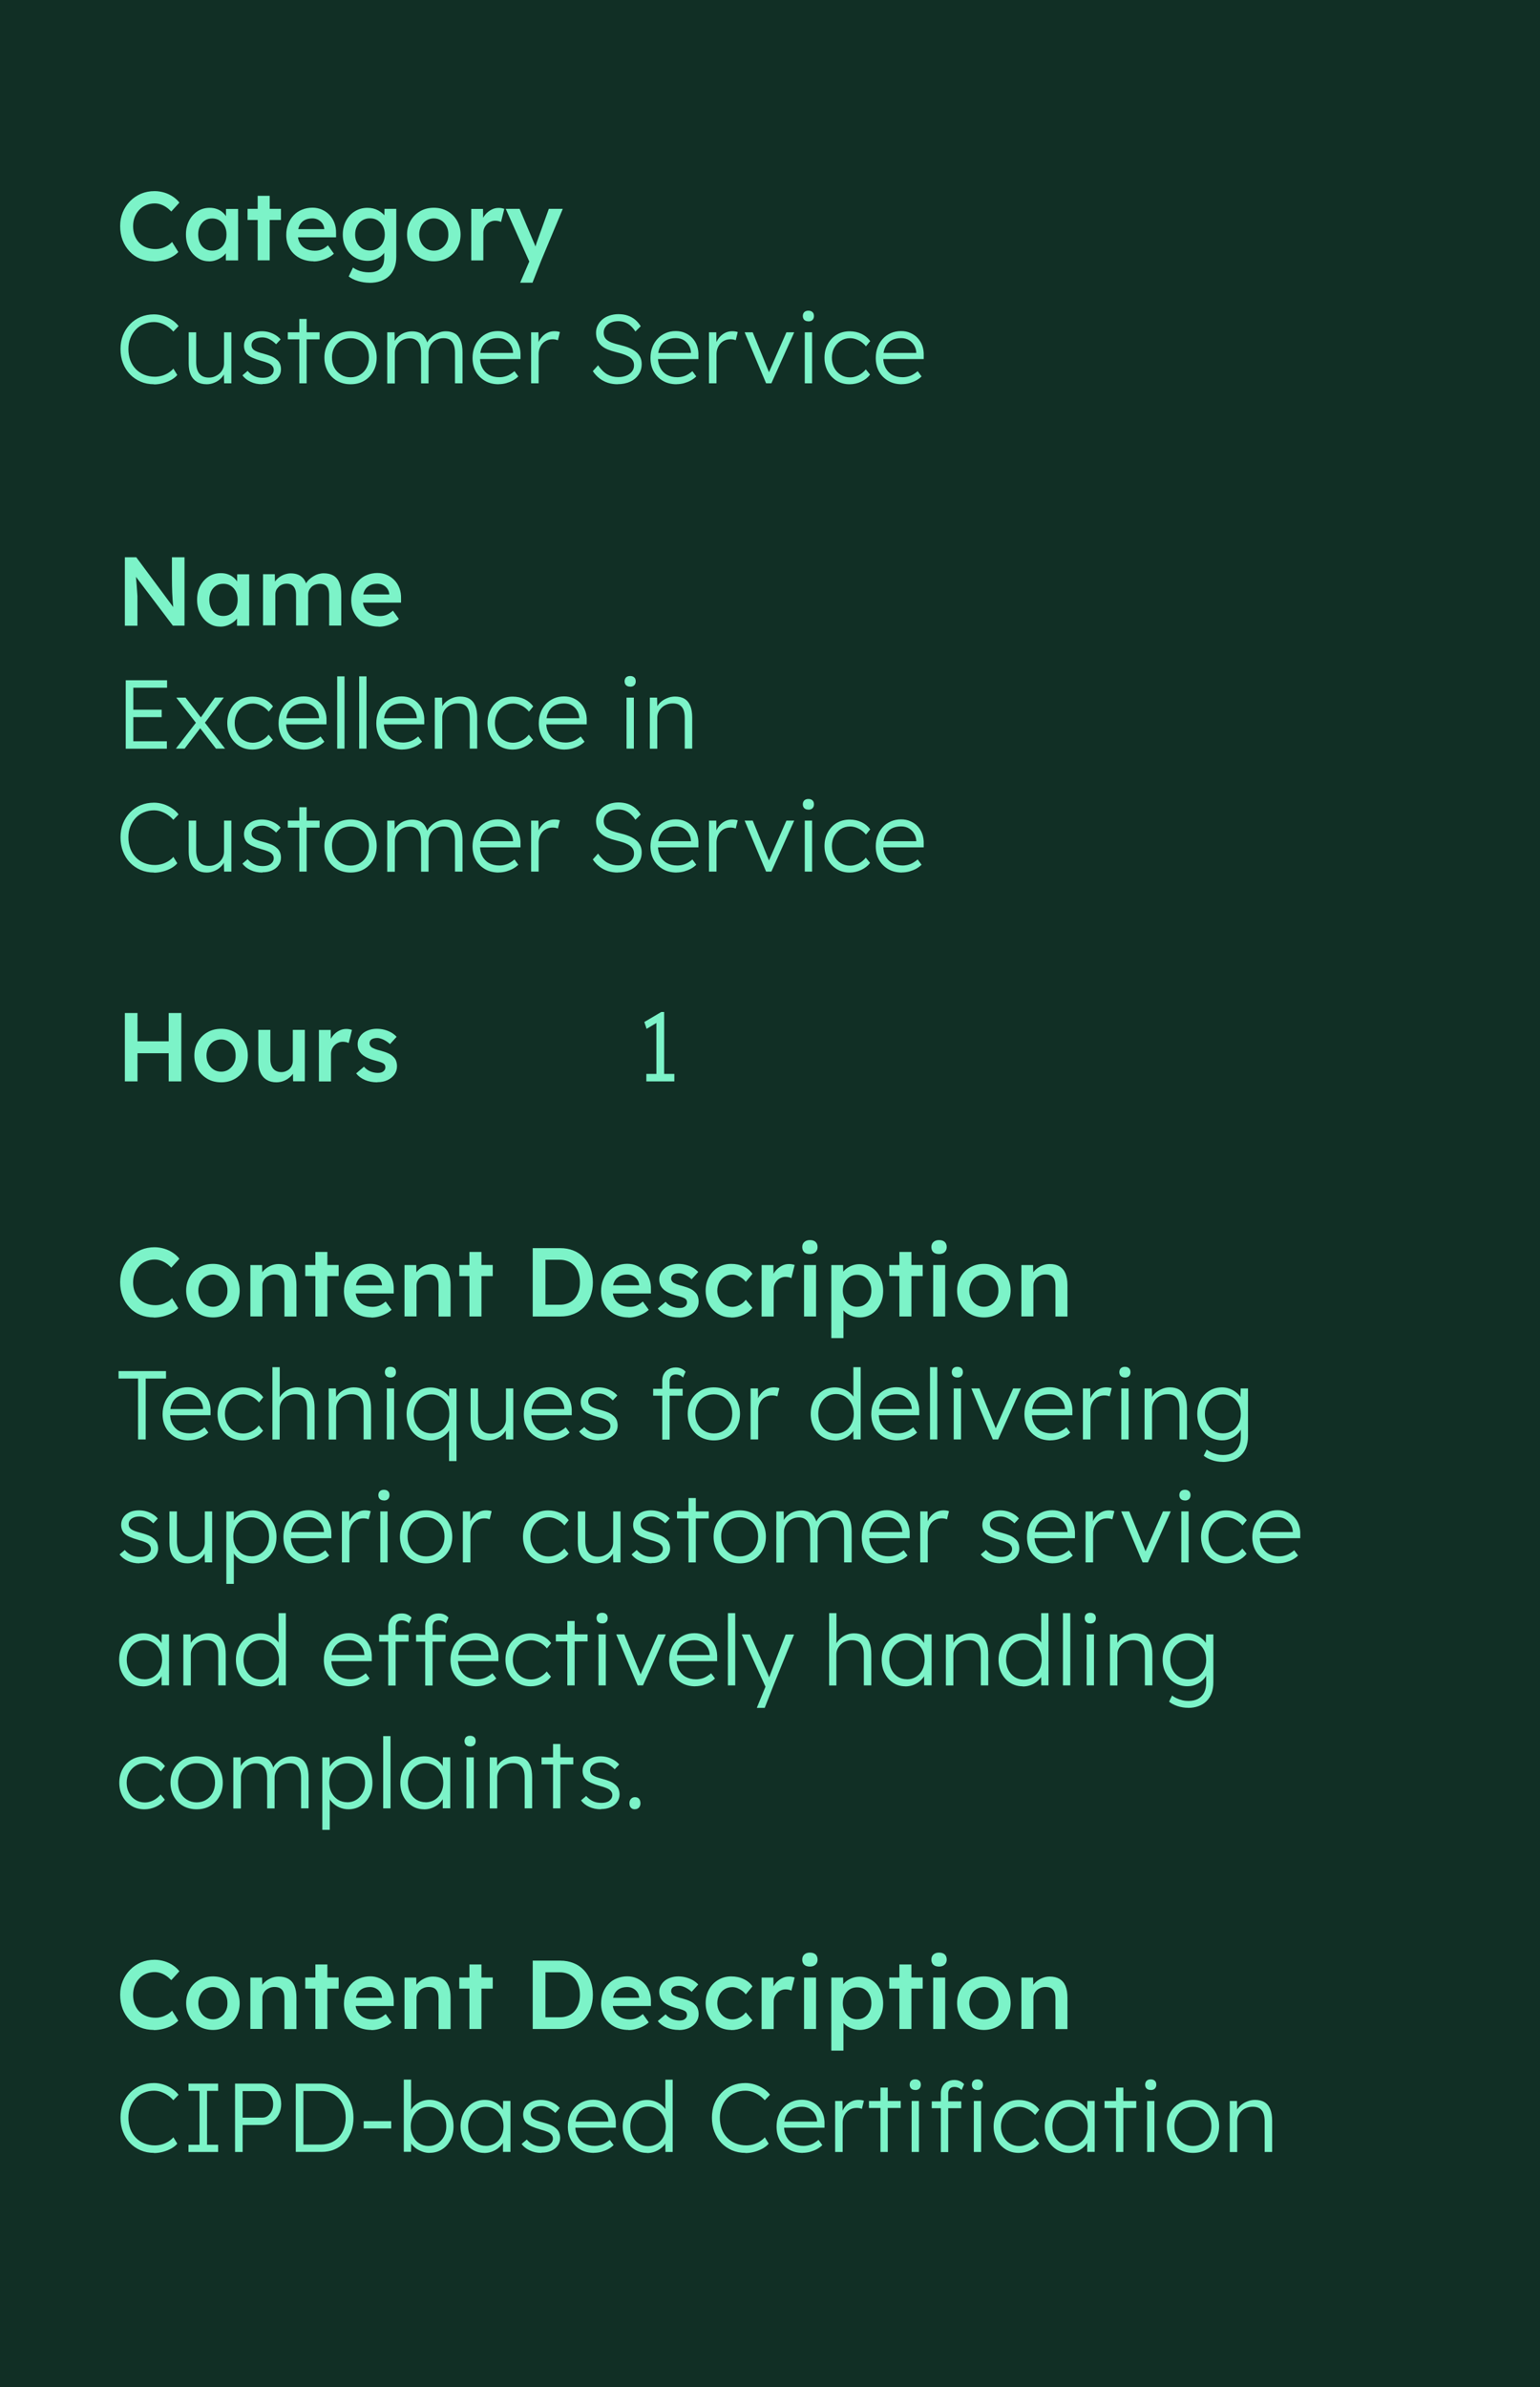 <?xml version="1.0" encoding="UTF-8"?>
<svg id="Layer_1" data-name="Layer 1" xmlns="http://www.w3.org/2000/svg" viewBox="0 0 213 330">
  <defs>
    <style>
      .cls-1 {
        fill: #112f25;
      }

      .cls-1, .cls-2 {
        stroke-width: 0px;
      }

      .cls-2 {
        fill: #7cf3c8;
      }
    </style>
  </defs>
  <rect class="cls-1" width="213" height="330.75"/>
  <g>
    <path class="cls-2" d="m17.27,149.49v-9.45h1.75v9.45h-1.75Zm.73-3.89v-1.65h6.18v1.65h-6.18Zm5.33,3.89v-9.45h1.75v9.45h-1.75Z"/>
    <path class="cls-2" d="m30.59,149.62c-.71,0-1.35-.16-1.9-.48s-1-.76-1.32-1.32-.49-1.19-.49-1.9.16-1.35.49-1.9c.32-.56.76-1,1.32-1.32s1.19-.48,1.9-.48,1.33.16,1.89.48c.56.32,1,.76,1.32,1.32.32.56.48,1.19.48,1.9s-.16,1.35-.48,1.9-.76,1-1.32,1.32c-.56.32-1.19.48-1.89.48Zm0-1.47c.39,0,.73-.1,1.03-.3.3-.2.54-.46.72-.8.18-.33.26-.71.25-1.13,0-.43-.07-.81-.25-1.15-.18-.33-.41-.6-.72-.79-.3-.19-.65-.29-1.03-.29s-.74.1-1.05.29-.55.46-.72.8c-.17.34-.26.72-.26,1.14s.09.8.26,1.13.41.6.72.8c.31.2.66.3,1.05.3Z"/>
    <path class="cls-2" d="m38.23,149.62c-.51,0-.96-.11-1.34-.34s-.67-.56-.86-.99c-.2-.43-.3-.94-.3-1.53v-4.39h1.66v4.04c0,.38.06.7.18.97.12.27.29.47.51.61.23.14.5.22.81.22.23,0,.45-.04.64-.12.19-.08.36-.18.51-.32s.26-.31.34-.5.12-.4.12-.63v-4.27h1.66v7.11h-1.62l-.03-1.48.3-.16c-.11.34-.29.65-.55.91-.26.27-.56.48-.91.63-.35.16-.72.24-1.12.24Z"/>
    <path class="cls-2" d="m44.11,149.49v-7.11h1.63l.03,2.27-.23-.51c.1-.36.27-.68.51-.97s.52-.52.84-.68c.32-.17.65-.25,1.01-.25.15,0,.3.01.44.04.14.03.25.06.34.09l-.45,1.82c-.1-.05-.22-.1-.36-.13s-.29-.05-.43-.05c-.23,0-.44.04-.64.13-.2.09-.38.21-.53.36-.15.15-.27.33-.36.53-.09.2-.13.43-.13.68v3.79h-1.67Z"/>
    <path class="cls-2" d="m52.17,149.62c-.63,0-1.19-.11-1.69-.32-.5-.21-.91-.52-1.22-.91l1.08-.93c.27.31.57.53.9.66s.68.2,1.05.2c.15,0,.29-.02.41-.05s.23-.09.32-.16c.09-.07.16-.16.21-.25.05-.09.07-.2.07-.32,0-.22-.08-.39-.24-.51-.09-.06-.23-.13-.42-.2-.19-.07-.44-.14-.75-.22-.49-.13-.89-.27-1.21-.44-.32-.17-.58-.35-.76-.56-.15-.17-.27-.36-.34-.58-.08-.22-.11-.45-.11-.7,0-.31.07-.6.21-.86.14-.26.33-.48.57-.67.24-.19.53-.33.85-.43.32-.1.66-.15,1.01-.15s.71.04,1.05.13.65.22.95.38c.29.17.54.37.75.6l-.92,1.01c-.17-.16-.36-.31-.56-.43-.2-.13-.41-.23-.61-.3-.21-.08-.4-.12-.58-.12s-.32.02-.46.05c-.14.03-.25.08-.34.14-.09.06-.16.14-.21.24-.05.09-.07.2-.07.33,0,.11.04.21.09.3.05.09.12.17.21.24.1.06.25.14.45.22.2.08.45.16.77.23.44.12.81.25,1.11.39.3.14.53.31.7.5.17.16.29.35.36.57.07.22.11.45.11.71,0,.42-.12.8-.36,1.13-.24.33-.56.59-.97.78-.41.19-.87.28-1.38.28Z"/>
    <path class="cls-2" d="m90.79,149.03v-8.15l.39.3-1.75,1.05-.31-.95,2.34-1.38h.4v9.13h-1.07Zm-1.39.46v-1.03h3.87v1.03h-3.87Z"/>
  </g>
  <g>
    <path class="cls-2" d="m21.28,36.12c-.68,0-1.31-.12-1.88-.35-.57-.23-1.06-.57-1.47-1.01-.41-.44-.74-.95-.97-1.55s-.34-1.25-.34-1.96.12-1.32.36-1.9c.24-.58.58-1.1,1.01-1.54.43-.44.94-.78,1.51-1.03.58-.24,1.2-.36,1.88-.36.46,0,.9.07,1.34.2.43.13.83.32,1.19.56.36.24.66.51.9.83l-1.12,1.23c-.23-.24-.47-.45-.72-.61-.25-.17-.5-.29-.77-.38-.27-.09-.54-.13-.82-.13-.41,0-.8.08-1.17.23-.36.15-.68.37-.94.65-.27.28-.48.61-.63.99-.15.38-.23.81-.23,1.28s.07.91.22,1.3c.15.39.36.72.63,1,.27.28.6.49.99.64.38.15.8.22,1.26.22.3,0,.58-.04.86-.12.28-.08.54-.2.78-.34s.46-.32.65-.52l.86,1.39c-.22.24-.5.46-.86.66-.36.2-.76.35-1.21.47-.45.11-.89.17-1.33.17Z"/>
    <path class="cls-2" d="m28.89,36.12c-.59,0-1.12-.16-1.59-.49-.48-.32-.86-.76-1.15-1.32-.29-.56-.43-1.19-.43-1.9s.14-1.34.43-1.9c.29-.56.68-.99,1.17-1.31.5-.31,1.05-.47,1.67-.47.36,0,.69.05.99.16.3.1.56.25.78.44.22.19.41.4.56.65s.25.5.3.78l-.36-.09v-1.78h1.67v7.11h-1.69v-1.7l.39-.07c-.06.24-.18.48-.34.71-.17.23-.37.43-.62.61-.25.17-.52.32-.82.42-.3.11-.62.16-.96.16Zm.46-1.47c.39,0,.73-.09,1.03-.28.3-.19.53-.45.7-.79.17-.34.25-.73.25-1.17s-.08-.81-.25-1.15c-.17-.33-.4-.59-.7-.78-.3-.19-.64-.28-1.03-.28s-.73.09-1.02.28c-.29.19-.52.45-.68.78-.16.33-.24.72-.24,1.15s.08.83.24,1.17c.16.34.39.6.68.79.29.19.63.28,1.02.28Z"/>
    <path class="cls-2" d="m34.24,30.41v-1.54h4.62v1.54h-4.62Zm1.4,5.58v-8.92h1.66v8.92h-1.66Z"/>
    <path class="cls-2" d="m43.39,36.12c-.75,0-1.41-.16-1.98-.47-.57-.31-1.02-.74-1.34-1.29s-.48-1.17-.48-1.87c0-.56.09-1.07.27-1.53.18-.46.43-.86.75-1.19.32-.34.7-.6,1.15-.78.45-.18.93-.28,1.46-.28.47,0,.9.09,1.31.27.4.18.76.43,1.05.74.3.31.52.68.68,1.11.16.43.23.89.22,1.4v.58h-5.78l-.31-1.13h4.68l-.22.23v-.3c-.03-.28-.12-.52-.27-.74-.15-.21-.35-.38-.59-.5-.24-.12-.5-.18-.79-.18-.44,0-.81.09-1.11.26-.3.17-.53.42-.68.74-.15.32-.23.72-.23,1.2s.1.86.29,1.2c.19.34.47.61.82.79.36.18.77.28,1.25.28.33,0,.64-.05.92-.16.28-.11.58-.3.9-.58l.82,1.15c-.24.23-.52.42-.83.57-.31.16-.64.28-.98.37-.34.09-.68.13-1.01.13Z"/>
    <path class="cls-2" d="m51.1,39.09c-.53,0-1.06-.08-1.59-.24-.53-.16-.95-.37-1.28-.63l.59-1.23c.19.13.4.25.63.35.23.1.48.18.75.23s.53.08.79.08c.48,0,.88-.07,1.19-.22.32-.15.56-.37.72-.67.16-.3.24-.68.24-1.13v-1.31l.24.09c-.05.28-.2.54-.45.8-.24.25-.55.46-.92.61-.37.16-.75.24-1.13.24-.67,0-1.27-.16-1.79-.47-.52-.31-.93-.74-1.23-1.29-.3-.54-.45-1.17-.45-1.88s.15-1.34.45-1.9.7-.99,1.22-1.31,1.1-.48,1.75-.48c.27,0,.53.03.78.09.25.06.48.15.7.27s.4.25.57.39c.17.14.31.3.42.46.11.16.18.32.2.47l-.35.11.03-1.65h1.63v6.63c0,.58-.09,1.08-.26,1.53-.17.44-.42.82-.74,1.13-.32.31-.72.54-1.17.7s-.98.24-1.57.24Zm.07-4.46c.41,0,.76-.09,1.07-.28.31-.19.55-.45.72-.78.17-.33.26-.71.26-1.15s-.09-.83-.26-1.17c-.18-.34-.42-.6-.72-.79-.31-.19-.66-.28-1.07-.28s-.76.1-1.07.29-.55.46-.72.8c-.18.34-.26.72-.26,1.15s.09.8.26,1.14c.18.34.42.6.72.79.31.19.66.28,1.07.28Z"/>
    <path class="cls-2" d="m60.01,36.12c-.71,0-1.35-.16-1.9-.48s-1-.76-1.32-1.32c-.32-.56-.49-1.19-.49-1.9s.16-1.34.49-1.9c.32-.56.76-1,1.32-1.32s1.19-.48,1.9-.48,1.33.16,1.89.48c.56.32,1,.76,1.32,1.32.32.56.48,1.19.48,1.9s-.16,1.35-.48,1.9c-.32.56-.76,1-1.32,1.32-.56.32-1.19.48-1.89.48Zm0-1.47c.39,0,.73-.1,1.03-.3.3-.2.54-.46.72-.8.18-.33.26-.71.25-1.13,0-.43-.07-.81-.25-1.15-.18-.33-.41-.6-.72-.79-.3-.19-.65-.29-1.03-.29s-.74.1-1.05.29c-.31.19-.55.46-.72.8s-.26.72-.26,1.14.09.8.26,1.13c.17.33.41.6.72.8s.66.3,1.05.3Z"/>
    <path class="cls-2" d="m65.18,35.99v-7.11h1.63l.03,2.27-.23-.51c.1-.36.27-.68.51-.97s.52-.51.84-.68c.32-.17.65-.25,1.01-.25.15,0,.3.01.44.04s.25.06.34.09l-.45,1.82c-.1-.05-.22-.1-.36-.13s-.29-.05-.43-.05c-.23,0-.44.04-.64.13-.2.08-.38.2-.53.36-.15.15-.27.33-.36.53-.09.2-.13.43-.13.68v3.79h-1.67Z"/>
    <path class="cls-2" d="m71.94,39.09l1.51-3.5v1.11s-3.5-7.83-3.5-7.83h1.92l1.96,4.64c.06.12.13.27.19.47s.12.38.16.57l-.34.11c.06-.17.13-.35.2-.55.07-.19.14-.39.2-.6l1.67-4.64h1.93l-2.97,7.11-1.22,3.1h-1.73Z"/>
    <path class="cls-2" d="m21.31,53.12c-.68,0-1.3-.12-1.86-.36s-1.06-.58-1.47-1.01c-.41-.44-.74-.95-.97-1.55s-.34-1.24-.34-1.94.11-1.33.34-1.91c.23-.58.56-1.09.98-1.53s.91-.77,1.47-1.01c.56-.23,1.17-.35,1.84-.35.44,0,.88.07,1.31.21s.83.33,1.19.57c.36.24.66.52.9.84l-.73.76c-.23-.27-.48-.5-.78-.7-.29-.2-.6-.35-.92-.46-.32-.11-.65-.16-.97-.16-.5,0-.97.09-1.41.28-.44.18-.81.44-1.13.78-.31.33-.56.73-.74,1.19-.18.46-.26.96-.26,1.5s.09,1.07.26,1.54c.18.47.43.87.76,1.21.33.34.72.6,1.16.78.45.18.94.28,1.49.28.32,0,.65-.05.97-.14.32-.09.62-.23.89-.4s.5-.36.69-.58l.54.88c-.21.25-.48.47-.83.67-.35.19-.73.35-1.14.46s-.83.17-1.24.17Z"/>
    <path class="cls-2" d="m28.61,53.12c-.54,0-1-.11-1.37-.33-.37-.22-.66-.54-.85-.96s-.29-.95-.29-1.58v-4.31h1.03v4.1c0,.48.06.88.2,1.2.13.32.33.56.59.72s.59.24.98.24c.3,0,.57-.05.82-.16s.47-.25.66-.42c.19-.18.34-.39.45-.63.11-.24.16-.5.16-.77v-4.28h1.01v7.05h-1l-.04-1.49.16-.08c-.11.32-.29.6-.54.86s-.55.46-.9.61-.7.23-1.07.23Z"/>
    <path class="cls-2" d="m36.28,53.12c-.6,0-1.14-.11-1.62-.34-.48-.22-.85-.52-1.13-.89l.72-.62c.26.32.57.55.92.72s.75.24,1.19.24c.23,0,.43-.03.61-.07.18-.05.34-.12.47-.22.13-.1.24-.22.31-.35.07-.13.11-.28.11-.45,0-.3-.13-.54-.39-.74-.12-.08-.28-.17-.5-.25-.22-.09-.48-.17-.78-.25-.5-.14-.92-.29-1.26-.44s-.59-.32-.78-.52c-.14-.16-.24-.34-.3-.53-.07-.19-.1-.4-.1-.62,0-.29.06-.55.18-.8.12-.24.29-.46.51-.64s.48-.32.78-.42c.3-.09.63-.14.98-.14.33,0,.66.04.99.13.32.09.62.22.9.39.28.17.52.37.72.61l-.62.67c-.17-.18-.36-.34-.57-.49-.21-.14-.43-.26-.65-.34s-.47-.12-.71-.12c-.22,0-.42.03-.6.08-.18.05-.34.13-.47.22-.13.09-.23.21-.3.34-.07.13-.1.28-.1.45,0,.13.03.26.08.36.05.11.13.2.23.28.13.1.3.19.53.28.23.09.52.17.86.26.4.11.73.22,1.01.33.27.11.5.25.68.4.24.18.42.39.52.62s.16.5.16.8c0,.4-.11.75-.33,1.05-.22.31-.52.55-.91.72-.39.18-.83.26-1.32.26Z"/>
    <path class="cls-2" d="m39.81,46.91v-.97h4.39v.97h-4.39Zm1.59,6.08v-8.9h1.01v8.9h-1.01Z"/>
    <path class="cls-2" d="m48.49,53.12c-.7,0-1.33-.16-1.87-.47-.54-.31-.97-.75-1.28-1.31-.31-.56-.47-1.19-.47-1.9s.16-1.33.47-1.88c.31-.55.74-.98,1.28-1.3.54-.31,1.17-.47,1.87-.47s1.31.16,1.86.47c.54.32.97.75,1.28,1.3.31.55.47,1.17.47,1.88s-.16,1.35-.47,1.9c-.31.56-.74,1-1.28,1.31-.54.32-1.16.47-1.86.47Zm0-.96c.49,0,.94-.12,1.32-.36.39-.24.69-.56.9-.97s.32-.88.32-1.4-.11-.99-.32-1.39-.52-.72-.9-.95c-.39-.23-.83-.34-1.32-.34s-.94.12-1.33.34c-.39.23-.7.55-.92.96-.22.41-.33.87-.32,1.38,0,.52.1.99.32,1.4.22.41.53.73.92.97.39.24.83.36,1.33.36Z"/>
    <path class="cls-2" d="m53.56,52.99v-7.05h1.01l.03,1.61-.2.07c.07-.27.19-.52.36-.74.17-.22.37-.41.6-.57.23-.16.49-.29.77-.37.28-.09.57-.13.88-.13.37,0,.7.06.99.18s.54.33.74.62c.2.29.36.68.47,1.15l-.24-.12.09-.23c.09-.21.22-.41.4-.6.18-.19.38-.37.61-.52s.48-.27.76-.36c.27-.09.56-.13.84-.13.5,0,.91.11,1.26.32.34.21.6.53.78.97.18.43.26.98.26,1.65v4.25h-1.04v-4.2c0-.47-.06-.85-.18-1.15-.12-.3-.29-.52-.52-.67s-.52-.22-.87-.22c-.31,0-.59.05-.84.16-.26.1-.48.25-.66.43-.18.18-.33.39-.43.63-.1.23-.16.49-.16.76v4.27h-1.03v-4.21c0-.45-.06-.82-.18-1.12-.12-.3-.3-.52-.53-.67-.23-.15-.52-.23-.86-.23-.3,0-.57.05-.82.16-.25.1-.47.25-.65.42-.18.18-.33.39-.43.62-.1.23-.16.49-.16.76v4.28h-1.03Z"/>
    <path class="cls-2" d="m68.97,53.12c-.7,0-1.33-.15-1.87-.46s-.97-.73-1.28-1.28c-.31-.55-.46-1.18-.46-1.89,0-.55.09-1.05.26-1.49.17-.45.41-.83.72-1.17s.68-.59,1.11-.78.9-.28,1.4-.28c.48,0,.91.08,1.3.26.39.17.73.41,1.01.71.28.3.5.66.64,1.07s.21.87.19,1.36v.47h-5.89l-.15-.85h5.25l-.24.23v-.32c-.02-.32-.11-.64-.28-.94s-.41-.55-.72-.74c-.31-.19-.68-.28-1.11-.28-.5,0-.94.1-1.31.3s-.65.5-.85.9c-.2.4-.3.89-.3,1.47s.11,1.04.32,1.45c.22.41.52.73.92.95.4.22.88.34,1.45.34.33,0,.66-.06.99-.17s.69-.34,1.09-.67l.53.73c-.21.21-.45.39-.74.55s-.6.28-.94.38c-.34.09-.69.14-1.05.14Z"/>
    <path class="cls-2" d="m73.46,52.99v-7.05h1.01l.03,1.88-.11-.26c.1-.32.26-.61.48-.88.22-.27.48-.49.79-.65.31-.16.64-.24,1.01-.24.15,0,.3.01.43.03.14.02.25.05.34.09l-.28,1.13c-.12-.05-.24-.09-.36-.11s-.24-.03-.34-.03c-.31,0-.58.05-.82.16-.24.11-.45.26-.62.45-.17.19-.3.42-.39.67-.09.25-.13.52-.13.81v4h-1.03Z"/>
    <path class="cls-2" d="m85.43,53.12c-.48,0-.93-.07-1.35-.2-.42-.14-.81-.34-1.16-.61-.35-.27-.66-.6-.93-1l.73-.81c.42.6.86,1.03,1.3,1.27.45.24.95.36,1.5.36.41,0,.77-.07,1.11-.2.33-.13.59-.32.78-.57s.28-.52.28-.84c0-.21-.03-.39-.1-.55-.07-.16-.17-.31-.3-.43-.13-.13-.3-.24-.5-.34-.2-.1-.43-.19-.68-.27-.26-.08-.54-.16-.86-.24-.46-.11-.86-.24-1.21-.38-.35-.15-.64-.33-.88-.55-.24-.22-.42-.47-.54-.75-.12-.28-.18-.62-.18-1.01s.08-.71.24-1.03.38-.59.65-.82c.28-.23.61-.41.99-.53s.78-.19,1.21-.19c.49,0,.92.07,1.3.2.38.13.72.32,1.02.57.3.25.55.55.77.9l-.74.73c-.19-.3-.4-.55-.64-.77-.24-.22-.5-.38-.78-.49-.28-.11-.6-.17-.94-.17-.4,0-.74.07-1.05.2-.3.13-.54.32-.71.56-.17.24-.26.51-.26.82,0,.22.04.42.12.6s.21.33.38.46c.18.13.4.25.69.35.28.1.62.2,1.02.29.47.11.89.24,1.26.39.37.15.69.33.96.55.27.21.47.46.61.74s.21.6.21.96c0,.56-.14,1.05-.42,1.46-.28.42-.67.75-1.17.98-.5.23-1.08.35-1.75.35Z"/>
    <path class="cls-2" d="m93.58,53.12c-.7,0-1.33-.15-1.87-.46s-.97-.73-1.28-1.28c-.31-.55-.46-1.18-.46-1.89,0-.55.09-1.05.26-1.49.17-.45.41-.83.72-1.17s.68-.59,1.11-.78.9-.28,1.4-.28c.48,0,.91.08,1.3.26.39.17.73.41,1.01.71.28.3.5.66.64,1.07s.21.87.19,1.36v.47h-5.89l-.15-.85h5.25l-.24.23v-.32c-.02-.32-.11-.64-.28-.94s-.41-.55-.72-.74c-.31-.19-.68-.28-1.11-.28-.5,0-.94.1-1.31.3s-.65.5-.85.9c-.2.4-.3.89-.3,1.47s.11,1.04.32,1.45c.22.41.52.73.92.95.4.22.88.34,1.45.34.33,0,.66-.06.99-.17s.69-.34,1.09-.67l.53.73c-.21.21-.45.39-.74.55s-.6.28-.94.38c-.34.09-.69.14-1.05.14Z"/>
    <path class="cls-2" d="m98.06,52.99v-7.05h1.01l.03,1.88-.11-.26c.1-.32.26-.61.48-.88.22-.27.48-.49.79-.65.31-.16.64-.24,1.01-.24.15,0,.3.01.43.03.14.02.25.05.34.09l-.28,1.13c-.12-.05-.24-.09-.36-.11s-.24-.03-.34-.03c-.31,0-.58.05-.82.16-.24.11-.45.26-.62.45-.17.19-.3.42-.39.67-.09.25-.13.52-.13.81v4h-1.03Z"/>
    <path class="cls-2" d="m105.96,52.99l-2.97-7.05h1.12l2.35,5.76-.27.15,2.58-5.91h1.08l-3.16,7.05h-.73Z"/>
    <path class="cls-2" d="m111.81,44.42c-.25,0-.44-.07-.57-.2-.13-.13-.2-.31-.2-.53s.07-.41.2-.54c.14-.13.32-.2.57-.2s.43.07.57.2c.14.13.2.31.2.55,0,.22-.07.39-.2.53-.13.13-.32.2-.57.2Zm-.5,8.57v-7.05h1.01v7.05h-1.01Z"/>
    <path class="cls-2" d="m117.5,53.12c-.67,0-1.26-.16-1.78-.48s-.93-.76-1.23-1.31c-.3-.55-.45-1.18-.45-1.88s.15-1.33.45-1.88c.3-.55.71-.99,1.23-1.3.52-.31,1.12-.47,1.8-.47.6,0,1.15.12,1.65.36.49.24.89.57,1.19.99l-.59.73c-.17-.22-.38-.42-.61-.59s-.5-.3-.77-.4c-.27-.09-.55-.14-.82-.14-.48,0-.9.12-1.28.36-.38.24-.68.56-.9.96s-.33.87-.33,1.39.11.99.33,1.4c.22.41.52.73.9.96.38.23.8.35,1.27.35.27,0,.54-.04.8-.13.26-.08.51-.21.74-.37.23-.16.45-.36.65-.61l.59.73c-.31.41-.72.73-1.23.97-.51.24-1.04.36-1.59.36Z"/>
    <path class="cls-2" d="m124.74,53.12c-.7,0-1.33-.15-1.87-.46s-.97-.73-1.28-1.28c-.31-.55-.46-1.18-.46-1.89,0-.55.09-1.05.26-1.49.17-.45.41-.83.72-1.17s.68-.59,1.11-.78.9-.28,1.4-.28c.48,0,.91.08,1.3.26.39.17.73.41,1.01.71.28.3.5.66.64,1.07s.21.87.19,1.36v.47h-5.89l-.15-.85h5.25l-.24.23v-.32c-.02-.32-.11-.64-.28-.94s-.41-.55-.72-.74c-.31-.19-.68-.28-1.11-.28-.5,0-.94.1-1.31.3s-.65.5-.85.9c-.2.4-.3.89-.3,1.47s.11,1.04.32,1.45c.22.41.52.73.92.95.4.22.88.34,1.45.34.33,0,.66-.06.99-.17s.69-.34,1.09-.67l.53.73c-.21.21-.45.39-.74.55s-.6.28-.94.38c-.34.09-.69.14-1.05.14Z"/>
  </g>
  <g>
    <path class="cls-2" d="m21.28,182.12c-.68,0-1.31-.12-1.88-.35-.57-.23-1.06-.57-1.47-1.01-.41-.44-.74-.95-.97-1.55s-.34-1.25-.34-1.96.12-1.32.36-1.9c.24-.58.58-1.1,1.01-1.54.43-.44.94-.78,1.51-1.03.58-.24,1.2-.36,1.88-.36.46,0,.9.07,1.34.2.43.13.83.32,1.19.56.36.24.66.51.9.83l-1.12,1.23c-.23-.24-.47-.45-.72-.61-.25-.17-.5-.29-.77-.38-.27-.09-.54-.13-.82-.13-.41,0-.8.08-1.17.23-.36.15-.68.37-.94.65-.27.28-.48.61-.63.99-.15.38-.23.81-.23,1.28s.07.91.22,1.3c.15.39.36.72.63,1,.27.28.6.49.99.64.38.15.8.22,1.26.22.3,0,.58-.04.86-.12.28-.08.54-.2.78-.34s.46-.32.65-.52l.86,1.39c-.22.24-.5.46-.86.66-.36.2-.76.35-1.21.47-.45.11-.89.17-1.33.17Z"/>
    <path class="cls-2" d="m29.46,182.12c-.71,0-1.35-.16-1.9-.48s-1-.76-1.32-1.32c-.32-.56-.49-1.19-.49-1.9s.16-1.34.49-1.9c.32-.56.76-1,1.32-1.32s1.19-.48,1.9-.48,1.33.16,1.89.48c.56.32,1,.76,1.32,1.32.32.56.48,1.19.48,1.9s-.16,1.35-.48,1.9c-.32.56-.76,1-1.32,1.32-.56.32-1.19.48-1.89.48Zm0-1.47c.39,0,.73-.1,1.03-.3.3-.2.54-.46.72-.8.18-.33.26-.71.25-1.13,0-.43-.07-.81-.25-1.15-.18-.33-.41-.6-.72-.79-.3-.19-.65-.29-1.03-.29s-.74.1-1.05.29c-.31.19-.55.46-.72.8s-.26.72-.26,1.14.09.8.26,1.13c.17.33.41.6.72.8s.66.3,1.05.3Z"/>
    <path class="cls-2" d="m34.63,181.99v-7.11h1.62l.03,1.46-.31.16c.09-.32.27-.62.53-.88.26-.27.57-.48.93-.64.36-.16.73-.24,1.11-.24.54,0,.99.11,1.36.32.36.22.64.54.82.97.18.43.28.97.28,1.62v4.35h-1.66v-4.23c0-.36-.05-.66-.15-.9-.1-.24-.25-.41-.46-.53-.21-.11-.46-.16-.76-.16-.24,0-.47.04-.67.12s-.38.18-.53.32-.27.3-.35.48c-.09.18-.13.38-.13.59v4.29h-1.66Z"/>
    <path class="cls-2" d="m42.22,176.41v-1.54h4.62v1.54h-4.62Zm1.4,5.58v-8.92h1.66v8.92h-1.66Z"/>
    <path class="cls-2" d="m51.37,182.12c-.75,0-1.41-.16-1.98-.47-.57-.31-1.02-.74-1.34-1.29s-.48-1.17-.48-1.87c0-.56.09-1.07.27-1.53.18-.46.43-.86.75-1.19.32-.34.7-.6,1.15-.78.45-.18.93-.28,1.46-.28.47,0,.9.09,1.31.27.4.18.76.43,1.05.74.3.31.52.68.68,1.11.16.43.23.89.22,1.4v.58h-5.78l-.31-1.13h4.68l-.22.23v-.3c-.03-.28-.12-.52-.27-.74-.15-.21-.35-.38-.59-.5-.24-.12-.5-.18-.79-.18-.44,0-.81.09-1.11.26-.3.17-.53.42-.68.74-.15.32-.23.72-.23,1.2s.1.86.29,1.2c.19.34.47.61.82.79.36.18.77.28,1.25.28.33,0,.64-.05.92-.16.28-.11.58-.3.9-.58l.82,1.15c-.24.23-.52.42-.83.57-.31.16-.64.28-.98.37-.34.09-.68.13-1.01.13Z"/>
    <path class="cls-2" d="m55.95,181.99v-7.11h1.62l.03,1.46-.31.16c.09-.32.27-.62.53-.88.26-.27.57-.48.93-.64.36-.16.73-.24,1.11-.24.54,0,.99.11,1.36.32.36.22.64.54.82.97.18.43.28.97.28,1.62v4.35h-1.66v-4.23c0-.36-.05-.66-.15-.9-.1-.24-.25-.41-.46-.53-.21-.11-.46-.16-.76-.16-.24,0-.47.04-.67.12s-.38.18-.53.32-.27.3-.35.48c-.09.18-.13.38-.13.59v4.29h-1.66Z"/>
    <path class="cls-2" d="m63.53,176.41v-1.54h4.62v1.54h-4.62Zm1.4,5.58v-8.92h1.66v8.92h-1.66Z"/>
    <path class="cls-2" d="m73.68,181.99v-9.45h3.79c.68,0,1.3.11,1.86.34.55.22,1.03.55,1.43.97s.71.92.92,1.5c.21.58.32,1.22.32,1.92s-.11,1.34-.32,1.92c-.21.58-.52,1.08-.91,1.5-.4.42-.87.74-1.43.96-.56.23-1.18.34-1.86.34h-3.79Zm1.75-1.36l-.13-.26h2.11c.44,0,.83-.07,1.18-.22.35-.14.64-.35.88-.62.24-.27.43-.6.55-.98.13-.38.19-.81.19-1.29s-.06-.91-.19-1.29c-.13-.38-.31-.71-.56-.98-.25-.27-.54-.48-.88-.62-.34-.14-.73-.22-1.17-.22h-2.15l.18-.23v6.7Z"/>
    <path class="cls-2" d="m86.94,182.12c-.75,0-1.41-.16-1.98-.47-.57-.31-1.02-.74-1.34-1.29s-.48-1.17-.48-1.87c0-.56.09-1.07.27-1.53.18-.46.43-.86.75-1.19.32-.34.7-.6,1.15-.78.45-.18.93-.28,1.46-.28.47,0,.9.09,1.31.27.4.18.76.43,1.05.74.3.31.52.68.68,1.11.16.43.23.89.22,1.4v.58h-5.78l-.31-1.13h4.68l-.22.23v-.3c-.03-.28-.12-.52-.27-.74-.15-.21-.35-.38-.59-.5-.24-.12-.5-.18-.79-.18-.44,0-.81.09-1.11.26-.3.17-.53.42-.68.74-.15.32-.23.72-.23,1.2s.1.86.29,1.2c.19.34.47.61.82.79.36.18.77.28,1.25.28.33,0,.64-.05.92-.16.28-.11.58-.3.9-.58l.82,1.15c-.24.23-.52.42-.83.57-.31.16-.64.28-.98.37-.34.09-.68.13-1.01.13Z"/>
    <path class="cls-2" d="m93.89,182.12c-.63,0-1.19-.11-1.69-.32-.5-.21-.91-.51-1.22-.91l1.08-.93c.27.31.57.53.9.66.33.13.68.2,1.05.2.15,0,.29-.02.41-.05s.23-.09.32-.16c.09-.07.16-.16.21-.25s.07-.2.07-.32c0-.22-.08-.39-.24-.51-.09-.06-.23-.13-.42-.2-.19-.07-.44-.14-.75-.22-.49-.13-.89-.27-1.21-.44-.32-.17-.58-.35-.76-.56-.15-.17-.27-.36-.34-.58-.08-.22-.11-.45-.11-.7,0-.32.07-.6.21-.86.14-.26.33-.48.57-.67.24-.19.53-.33.85-.43.32-.1.66-.15,1.01-.15s.71.05,1.05.14.65.22.95.38c.29.17.54.37.75.6l-.92,1.01c-.17-.16-.36-.31-.56-.43-.2-.13-.41-.23-.61-.3-.21-.08-.4-.11-.58-.11s-.32.02-.46.05c-.14.03-.25.08-.34.14-.09.06-.16.14-.21.24-.05.09-.07.21-.07.33,0,.11.04.21.09.3.05.09.12.17.21.24.1.06.25.13.45.22.2.08.45.16.77.23.44.12.81.25,1.11.39.3.14.53.31.7.5.17.16.29.35.36.57.07.22.11.45.11.72,0,.42-.12.8-.36,1.13s-.56.59-.97.78c-.41.19-.87.28-1.38.28Z"/>
    <path class="cls-2" d="m101.12,182.12c-.67,0-1.26-.16-1.8-.49-.53-.32-.95-.76-1.26-1.32-.31-.56-.46-1.19-.46-1.89s.15-1.33.46-1.89c.31-.56.72-1,1.26-1.32.53-.32,1.13-.49,1.8-.49s1.22.12,1.74.37c.52.24.93.58,1.21,1.01l-.92,1.11c-.14-.19-.31-.36-.51-.51s-.43-.27-.66-.37c-.23-.09-.47-.13-.7-.13-.4,0-.75.1-1.06.29-.31.19-.56.46-.74.8-.18.34-.27.72-.27,1.14s.09.8.28,1.13c.18.33.43.6.75.8s.67.3,1.05.3c.23,0,.46-.04.68-.11.22-.08.43-.19.63-.33.2-.14.38-.32.55-.54l.92,1.12c-.31.4-.73.72-1.26.97-.54.25-1.1.37-1.69.37Z"/>
    <path class="cls-2" d="m105.34,181.99v-7.11h1.63l.03,2.27-.23-.51c.1-.36.27-.68.51-.97s.52-.51.84-.68c.32-.17.65-.25,1.01-.25.15,0,.3.01.44.04s.25.06.34.09l-.45,1.82c-.1-.05-.22-.1-.36-.13s-.29-.05-.43-.05c-.23,0-.44.04-.64.13-.2.08-.38.2-.53.36-.15.15-.27.33-.36.53-.09.2-.13.43-.13.68v3.79h-1.67Z"/>
    <path class="cls-2" d="m112.02,173.36c-.33,0-.59-.08-.78-.25-.18-.17-.28-.4-.28-.71,0-.29.09-.52.28-.7s.45-.27.77-.27c.34,0,.6.08.79.25.18.17.28.41.28.72,0,.28-.09.51-.28.69-.19.18-.45.27-.78.27Zm-.81,8.63v-7.11h1.66v7.11h-1.66Z"/>
    <path class="cls-2" d="m114.98,184.96v-10.08h1.63l.03,1.62-.28-.12c.05-.28.21-.54.46-.79.25-.25.56-.45.92-.6.36-.15.74-.23,1.14-.23.63,0,1.19.16,1.68.47s.88.75,1.16,1.3c.28.55.43,1.18.43,1.9s-.14,1.34-.43,1.9c-.28.55-.67.99-1.16,1.31-.49.32-1.04.48-1.65.48-.41,0-.81-.08-1.19-.24-.38-.16-.71-.37-.97-.63-.27-.26-.43-.54-.49-.82l.4-.19v4.74h-1.67Zm3.59-4.32c.38,0,.72-.09,1.01-.28.3-.19.53-.45.69-.78s.25-.71.25-1.15-.08-.81-.24-1.14c-.16-.33-.39-.59-.69-.78-.3-.19-.64-.28-1.03-.28s-.74.09-1.03.28c-.29.18-.52.44-.7.78s-.26.72-.26,1.15.09.81.26,1.15.4.59.7.78c.29.19.64.28,1.03.28Z"/>
    <path class="cls-2" d="m123,176.41v-1.54h4.62v1.54h-4.62Zm1.4,5.58v-8.92h1.66v8.92h-1.66Z"/>
    <path class="cls-2" d="m129.88,173.36c-.33,0-.59-.08-.78-.25-.18-.17-.28-.4-.28-.71,0-.29.09-.52.28-.7s.45-.27.77-.27c.34,0,.6.08.79.25.18.17.28.41.28.72,0,.28-.09.51-.28.69-.19.18-.45.27-.78.27Zm-.81,8.63v-7.11h1.66v7.11h-1.66Z"/>
    <path class="cls-2" d="m136.09,182.12c-.71,0-1.35-.16-1.9-.48s-1-.76-1.32-1.32c-.32-.56-.49-1.19-.49-1.9s.16-1.34.49-1.9c.32-.56.76-1,1.32-1.32s1.19-.48,1.9-.48,1.33.16,1.89.48c.56.32,1,.76,1.32,1.32.32.56.48,1.19.48,1.9s-.16,1.35-.48,1.9c-.32.56-.76,1-1.32,1.32-.56.32-1.19.48-1.89.48Zm0-1.47c.39,0,.73-.1,1.03-.3.3-.2.54-.46.72-.8.18-.33.26-.71.25-1.13,0-.43-.07-.81-.25-1.15-.18-.33-.41-.6-.72-.79-.3-.19-.65-.29-1.03-.29s-.74.1-1.05.29c-.31.19-.55.46-.72.8s-.26.72-.26,1.14.09.8.26,1.13c.17.33.41.6.72.8s.66.3,1.05.3Z"/>
    <path class="cls-2" d="m141.27,181.99v-7.11h1.62l.03,1.46-.31.16c.09-.32.27-.62.53-.88.26-.27.57-.48.93-.64.36-.16.73-.24,1.11-.24.54,0,.99.11,1.36.32.36.22.64.54.82.97.18.43.28.97.28,1.62v4.35h-1.66v-4.23c0-.36-.05-.66-.15-.9-.1-.24-.25-.41-.46-.53-.21-.11-.46-.16-.76-.16-.24,0-.47.04-.67.12s-.38.18-.53.32-.27.3-.35.48c-.09.18-.13.38-.13.59v4.29h-1.66Z"/>
    <path class="cls-2" d="m19.1,198.99v-8.42h-2.7v-1.03h6.56v1.03h-2.81v8.42h-1.05Z"/>
    <path class="cls-2" d="m26.1,199.12c-.7,0-1.33-.15-1.87-.46s-.97-.73-1.28-1.28c-.31-.55-.46-1.18-.46-1.89,0-.55.09-1.05.26-1.49.17-.45.41-.83.72-1.17s.68-.59,1.11-.78.9-.28,1.4-.28c.48,0,.91.08,1.3.26.39.17.73.41,1.01.71.28.3.5.66.64,1.07s.21.87.19,1.36v.47h-5.89l-.15-.85h5.25l-.24.23v-.32c-.02-.32-.11-.64-.28-.94s-.41-.55-.72-.74c-.31-.19-.68-.28-1.11-.28-.5,0-.94.1-1.31.3s-.65.5-.85.9c-.2.4-.3.89-.3,1.47s.11,1.04.32,1.45c.22.41.52.73.92.95.4.22.88.34,1.45.34.33,0,.66-.06.99-.17s.69-.34,1.09-.67l.53.73c-.21.21-.45.39-.74.55s-.6.28-.94.38c-.34.09-.69.14-1.05.14Z"/>
    <path class="cls-2" d="m33.55,199.12c-.67,0-1.26-.16-1.78-.48s-.93-.76-1.23-1.31c-.3-.55-.45-1.18-.45-1.88s.15-1.33.45-1.88c.3-.55.71-.99,1.23-1.3.52-.31,1.12-.47,1.8-.47.6,0,1.15.12,1.65.36.49.24.89.57,1.19.99l-.59.73c-.17-.22-.38-.42-.61-.59s-.5-.3-.77-.4c-.27-.09-.55-.14-.82-.14-.48,0-.9.12-1.28.36-.38.24-.68.56-.9.96s-.33.87-.33,1.39.11.99.33,1.4c.22.41.52.73.9.96.38.23.8.35,1.27.35.27,0,.54-.04.8-.13.26-.08.51-.21.74-.37.23-.16.45-.36.65-.61l.59.73c-.31.41-.72.73-1.23.97-.51.24-1.04.36-1.59.36Z"/>
    <path class="cls-2" d="m37.68,198.99v-9.99h1.01v4.48l-.2.2c.1-.37.28-.7.55-.98.27-.28.59-.51.95-.67.36-.16.74-.24,1.11-.24.54,0,.99.1,1.35.31.36.21.63.53.8.96.18.43.26.98.26,1.65v4.28h-1.03v-4.23c0-.47-.06-.85-.18-1.15-.12-.3-.31-.52-.56-.67-.25-.14-.57-.21-.94-.2-.3,0-.58.05-.84.16-.26.1-.49.25-.67.43-.19.18-.34.39-.45.62-.11.23-.16.49-.16.76v4.29h-1.01Z"/>
    <path class="cls-2" d="m45.46,198.99v-7.05h1l.04,1.47-.16.07c.09-.31.27-.58.53-.84.26-.25.57-.46.94-.61.36-.16.74-.24,1.13-.24.52,0,.96.1,1.31.31s.62.53.8.96c.18.43.27.98.27,1.65v4.28h-1.03v-4.23c0-.47-.06-.85-.18-1.15-.12-.3-.31-.52-.56-.67-.25-.14-.56-.21-.93-.2-.31,0-.59.05-.85.16-.26.1-.49.25-.67.43-.19.18-.34.39-.45.62-.11.23-.16.49-.16.76v4.29h-1.01Z"/>
    <path class="cls-2" d="m54,190.42c-.25,0-.44-.07-.57-.2-.13-.13-.2-.31-.2-.53s.07-.41.2-.54c.14-.13.32-.2.57-.2s.43.07.57.2c.14.13.2.31.2.55,0,.22-.07.39-.2.53-.13.13-.32.2-.57.2Zm-.5,8.57v-7.05h1.01v7.05h-1.01Z"/>
    <path class="cls-2" d="m62.11,201.96v-4.7l.22-.12c-.04.25-.14.5-.3.74-.17.24-.38.45-.63.64-.25.19-.54.34-.85.45-.32.11-.64.16-.97.16-.64,0-1.21-.16-1.71-.47-.5-.31-.9-.75-1.19-1.3s-.44-1.18-.44-1.88.15-1.34.44-1.9c.29-.55.69-.99,1.19-1.3.5-.31,1.07-.47,1.69-.47.36,0,.7.06,1.02.17.32.11.61.26.87.45.26.19.48.41.65.66.17.25.27.51.31.78l-.32-.08.04-1.84h1.01v10.03h-1.01Zm-2.42-3.81c.47,0,.89-.12,1.26-.34s.67-.55.88-.95c.22-.41.32-.87.32-1.4s-.11-.99-.32-1.39-.51-.72-.88-.96c-.37-.23-.79-.35-1.27-.35s-.9.12-1.27.35c-.37.23-.66.55-.87.96-.21.41-.32.87-.32,1.39s.1.97.31,1.38.49.73.86.96c.37.23.8.35,1.28.35Z"/>
    <path class="cls-2" d="m67.6,199.12c-.54,0-1-.11-1.37-.33-.37-.22-.66-.54-.85-.96s-.29-.95-.29-1.58v-4.31h1.03v4.1c0,.48.06.88.2,1.2.13.32.33.56.59.72s.59.24.98.24c.3,0,.57-.05.82-.16s.47-.25.66-.42c.19-.18.34-.39.45-.63.11-.24.16-.5.16-.77v-4.28h1.01v7.05h-1l-.04-1.49.16-.08c-.11.32-.29.6-.54.86s-.55.46-.9.61-.7.23-1.07.23Z"/>
    <path class="cls-2" d="m76.06,199.12c-.7,0-1.33-.15-1.87-.46s-.97-.73-1.28-1.28c-.31-.55-.46-1.18-.46-1.89,0-.55.09-1.05.26-1.49.17-.45.41-.83.72-1.17s.68-.59,1.11-.78.9-.28,1.4-.28c.48,0,.91.08,1.3.26.39.17.73.41,1.01.71.28.3.5.66.64,1.07s.21.87.19,1.36v.47h-5.89l-.15-.85h5.25l-.24.23v-.32c-.02-.32-.11-.64-.28-.94s-.41-.55-.72-.74c-.31-.19-.68-.28-1.11-.28-.5,0-.94.1-1.31.3s-.65.5-.85.9c-.2.4-.3.89-.3,1.47s.11,1.04.32,1.45c.22.41.52.73.92.95.4.22.88.34,1.45.34.33,0,.66-.06.99-.17s.69-.34,1.09-.67l.53.73c-.21.21-.45.39-.74.55s-.6.28-.94.38c-.34.09-.69.14-1.05.14Z"/>
    <path class="cls-2" d="m82.85,199.12c-.6,0-1.14-.11-1.62-.34-.48-.22-.85-.52-1.13-.89l.72-.62c.26.32.57.55.92.72s.75.24,1.19.24c.23,0,.43-.03.61-.07.18-.05.34-.12.47-.22.13-.1.24-.22.31-.35.07-.13.11-.28.11-.45,0-.3-.13-.54-.39-.74-.12-.08-.28-.17-.5-.25-.22-.09-.48-.17-.78-.25-.5-.14-.92-.29-1.26-.44s-.59-.32-.78-.52c-.14-.16-.24-.34-.3-.53-.07-.19-.1-.4-.1-.62,0-.29.06-.55.18-.8.12-.24.29-.46.51-.64s.48-.32.78-.42c.3-.09.63-.14.98-.14.33,0,.66.04.99.13.32.09.62.22.9.39.28.17.52.37.72.61l-.62.67c-.17-.18-.36-.34-.57-.49-.21-.14-.43-.26-.65-.34s-.47-.12-.71-.12c-.22,0-.42.03-.6.08-.18.05-.34.13-.47.22-.13.09-.23.21-.3.34-.07.13-.1.28-.1.45,0,.13.03.26.08.36.05.11.13.2.23.28.13.1.3.19.53.28.23.09.52.17.86.26.4.11.73.22,1.01.33.27.11.5.25.68.4.24.18.42.39.52.62s.16.5.16.8c0,.4-.11.75-.33,1.05-.22.31-.52.55-.91.72-.39.18-.83.26-1.32.26Z"/>
    <path class="cls-2" d="m90.34,192.94v-.95h4.08v.95h-4.08Zm1.26,6.05v-8.14c0-.35.08-.66.23-.93.15-.27.37-.48.65-.64.28-.16.61-.24.99-.24.29,0,.55.05.78.16.23.1.42.25.57.43l-.35.8c-.14-.15-.3-.26-.47-.33s-.33-.1-.48-.1c-.2,0-.36.03-.5.1-.14.07-.24.17-.3.3s-.1.29-.1.47v8.14h-1.03Z"/>
    <path class="cls-2" d="m98.74,199.12c-.7,0-1.33-.16-1.87-.47-.54-.31-.97-.75-1.28-1.31-.31-.56-.47-1.19-.47-1.9s.16-1.33.47-1.88c.31-.55.74-.98,1.28-1.3.54-.31,1.17-.47,1.87-.47s1.31.16,1.86.47c.54.32.97.75,1.28,1.3.31.55.47,1.17.47,1.88s-.16,1.35-.47,1.9c-.31.56-.74,1-1.28,1.31-.54.32-1.16.47-1.86.47Zm0-.96c.49,0,.94-.12,1.32-.36.39-.24.69-.56.9-.97s.32-.88.32-1.4-.11-.99-.32-1.39-.52-.72-.9-.95c-.39-.23-.83-.34-1.32-.34s-.94.12-1.33.34c-.39.23-.7.55-.92.96-.22.41-.33.87-.32,1.38,0,.52.1.99.32,1.4.22.41.53.73.92.97.39.24.83.36,1.33.36Z"/>
    <path class="cls-2" d="m103.82,198.99v-7.05h1.01l.03,1.88-.11-.26c.1-.32.26-.61.48-.88.22-.27.48-.49.79-.65.31-.16.64-.24,1.01-.24.15,0,.3.01.43.03.14.02.25.05.34.09l-.28,1.13c-.12-.05-.24-.09-.36-.11s-.24-.03-.34-.03c-.31,0-.58.05-.82.16-.24.11-.45.26-.62.45-.17.19-.3.42-.39.67-.09.25-.13.52-.13.81v4h-1.03Z"/>
    <path class="cls-2" d="m115.49,199.12c-.64,0-1.21-.16-1.72-.47-.51-.31-.91-.75-1.2-1.3s-.44-1.18-.44-1.88.15-1.34.45-1.9c.3-.55.7-.99,1.2-1.3.5-.31,1.07-.47,1.7-.47.35,0,.69.05,1.02.16.33.11.62.26.88.45.26.19.48.41.65.66.17.25.27.51.31.78l-.31-.11v-4.74h1.01v9.99h-1l-.03-1.75.26-.09c-.04.25-.14.5-.3.74-.17.24-.38.45-.63.64-.25.19-.54.34-.86.45-.32.11-.65.16-.99.16Zm.15-.93c.47,0,.89-.12,1.26-.35.37-.23.66-.56.87-.97.21-.41.32-.89.32-1.42s-.11-1-.32-1.41c-.21-.41-.5-.73-.87-.97s-.79-.36-1.26-.36-.91.12-1.28.36c-.36.24-.65.56-.86.97-.21.41-.32.88-.32,1.41s.1.99.31,1.4.49.74.86.98.8.36,1.28.36Z"/>
    <path class="cls-2" d="m124.12,199.12c-.7,0-1.33-.15-1.87-.46s-.97-.73-1.28-1.28c-.31-.55-.46-1.18-.46-1.89,0-.55.09-1.05.26-1.49.17-.45.41-.83.72-1.17s.68-.59,1.11-.78.9-.28,1.4-.28c.48,0,.91.08,1.3.26.39.17.73.41,1.01.71.28.3.5.66.64,1.07s.21.87.19,1.36v.47h-5.89l-.15-.85h5.25l-.24.23v-.32c-.02-.32-.11-.64-.28-.94s-.41-.55-.72-.74c-.31-.19-.68-.28-1.11-.28-.5,0-.94.1-1.31.3s-.65.5-.85.9c-.2.4-.3.89-.3,1.47s.11,1.04.32,1.45c.22.41.52.73.92.95.4.22.88.34,1.45.34.33,0,.66-.06.99-.17s.69-.34,1.09-.67l.53.73c-.21.21-.45.39-.74.55s-.6.28-.94.38c-.34.09-.69.14-1.05.14Z"/>
    <path class="cls-2" d="m128.63,198.99v-9.99h1.01v9.99h-1.01Z"/>
    <path class="cls-2" d="m132.41,190.42c-.25,0-.44-.07-.57-.2-.13-.13-.2-.31-.2-.53s.07-.41.2-.54c.14-.13.32-.2.57-.2s.43.07.57.2c.14.13.2.31.2.55,0,.22-.07.39-.2.53-.13.13-.32.2-.57.2Zm-.5,8.57v-7.05h1.01v7.05h-1.01Z"/>
    <path class="cls-2" d="m137.32,198.99l-2.97-7.05h1.12l2.35,5.76-.27.15,2.58-5.91h1.08l-3.16,7.05h-.73Z"/>
    <path class="cls-2" d="m145.3,199.12c-.7,0-1.33-.15-1.87-.46s-.97-.73-1.28-1.28c-.31-.55-.46-1.18-.46-1.89,0-.55.09-1.05.26-1.49.17-.45.41-.83.72-1.17s.68-.59,1.11-.78.9-.28,1.4-.28c.48,0,.91.08,1.3.26.39.17.73.41,1.01.71.28.3.5.66.64,1.07s.21.87.19,1.36v.47h-5.89l-.15-.85h5.25l-.24.23v-.32c-.02-.32-.11-.64-.28-.94s-.41-.55-.72-.74c-.31-.19-.68-.28-1.11-.28-.5,0-.94.1-1.31.3s-.65.5-.85.9c-.2.4-.3.89-.3,1.47s.11,1.04.32,1.45c.22.41.52.73.92.95.4.22.88.34,1.45.34.33,0,.66-.06.99-.17s.69-.34,1.09-.67l.53.73c-.21.21-.45.39-.74.55s-.6.28-.94.38c-.34.09-.69.14-1.05.14Z"/>
    <path class="cls-2" d="m149.78,198.99v-7.05h1.01l.03,1.88-.11-.26c.1-.32.26-.61.48-.88.22-.27.48-.49.79-.65.31-.16.64-.24,1.01-.24.15,0,.3.01.43.03.14.02.25.05.34.09l-.28,1.13c-.12-.05-.24-.09-.36-.11s-.24-.03-.34-.03c-.31,0-.58.05-.82.16-.24.11-.45.26-.62.45-.17.19-.3.42-.39.67-.09.25-.13.52-.13.81v4h-1.03Z"/>
    <path class="cls-2" d="m155.59,190.42c-.25,0-.44-.07-.57-.2-.13-.13-.2-.31-.2-.53s.07-.41.2-.54c.14-.13.32-.2.57-.2s.43.07.57.2c.14.13.2.31.2.55,0,.22-.07.39-.2.53-.13.13-.32.2-.57.2Zm-.5,8.57v-7.05h1.01v7.05h-1.01Z"/>
    <path class="cls-2" d="m158.31,198.99v-7.05h1l.04,1.47-.16.07c.09-.31.27-.58.53-.84.26-.25.57-.46.94-.61.36-.16.74-.24,1.13-.24.52,0,.96.1,1.31.31s.62.53.8.96c.18.43.27.98.27,1.65v4.28h-1.03v-4.23c0-.47-.06-.85-.18-1.15-.12-.3-.31-.52-.56-.67-.25-.14-.56-.21-.93-.2-.31,0-.59.05-.85.16-.26.1-.49.25-.67.43-.19.18-.34.39-.45.62-.11.23-.16.49-.16.76v4.29h-1.01Z"/>
    <path class="cls-2" d="m169.13,202.09c-.52,0-1.02-.08-1.48-.24-.47-.16-.86-.36-1.16-.61l.41-.85c.18.14.39.27.63.38.24.11.5.2.78.27.28.07.56.1.85.1.52,0,.97-.1,1.33-.29.36-.19.64-.48.84-.86.19-.38.29-.85.29-1.4v-1.35l.16-.04c-.08.34-.26.66-.53.95-.27.29-.6.53-.99.7-.39.18-.8.26-1.23.26-.66,0-1.24-.16-1.76-.47-.52-.31-.92-.75-1.22-1.3-.3-.55-.45-1.18-.45-1.88s.15-1.34.45-1.9c.3-.55.71-.99,1.22-1.3.51-.31,1.09-.47,1.73-.47.28,0,.55.03.81.1.26.07.5.17.72.29.22.13.42.27.6.43s.33.34.45.53c.12.19.21.38.26.58l-.28-.04.04-1.74h1.01v6.61c0,.57-.08,1.07-.24,1.51-.16.44-.4.8-.71,1.11s-.68.53-1.11.69c-.43.16-.9.24-1.42.24Zm.01-3.94c.48,0,.9-.12,1.28-.34s.67-.55.88-.95c.22-.41.32-.87.32-1.4s-.11-.99-.32-1.39-.51-.72-.88-.96c-.38-.23-.81-.35-1.28-.35s-.92.12-1.29.35c-.37.23-.67.55-.88.96-.22.41-.32.87-.32,1.39s.11.97.32,1.38c.21.41.5.73.88.96.37.23.81.35,1.3.35Z"/>
    <path class="cls-2" d="m19.29,216.12c-.6,0-1.14-.11-1.62-.34-.48-.22-.85-.52-1.13-.89l.72-.62c.26.32.57.55.92.72s.75.24,1.19.24c.23,0,.43-.03.61-.07.18-.05.34-.12.47-.22.13-.1.24-.22.31-.35.07-.13.11-.28.11-.45,0-.3-.13-.54-.39-.74-.12-.08-.28-.17-.5-.25-.22-.09-.48-.17-.78-.25-.5-.14-.92-.29-1.26-.44s-.59-.32-.78-.52c-.14-.16-.24-.34-.3-.53-.07-.19-.1-.4-.1-.62,0-.29.06-.55.18-.8.12-.24.29-.46.51-.64s.48-.32.78-.42c.3-.09.63-.14.98-.14.33,0,.66.04.99.13.32.09.62.22.9.39.28.17.52.37.72.61l-.62.67c-.17-.18-.36-.34-.57-.49-.21-.14-.43-.26-.65-.34s-.47-.12-.71-.12c-.22,0-.42.03-.6.08-.18.05-.34.13-.47.22-.13.09-.23.21-.3.34-.07.13-.1.28-.1.45,0,.13.03.26.08.36.05.11.13.2.23.28.13.1.3.19.53.28.23.09.52.17.86.26.4.11.73.22,1.01.33.27.11.5.25.68.4.24.18.42.39.52.62s.16.5.16.8c0,.4-.11.75-.33,1.05-.22.31-.52.55-.91.72-.39.18-.83.26-1.32.26Z"/>
    <path class="cls-2" d="m25.95,216.12c-.54,0-1-.11-1.37-.33-.37-.22-.66-.54-.85-.96s-.29-.95-.29-1.58v-4.31h1.03v4.1c0,.48.06.88.2,1.2.13.32.33.56.59.72s.59.24.98.24c.3,0,.57-.05.82-.16s.47-.25.66-.42c.19-.18.34-.39.45-.63.11-.24.16-.5.16-.77v-4.28h1.01v7.05h-1l-.04-1.49.16-.08c-.11.32-.29.6-.54.86s-.55.46-.9.61-.7.23-1.07.23Z"/>
    <path class="cls-2" d="m31.31,218.96v-10.02h1.01l.03,1.71-.19.03c.08-.34.26-.66.53-.94s.6-.51.99-.68c.39-.17.8-.26,1.23-.26.63,0,1.19.16,1.69.47.5.32.9.75,1.19,1.3.3.55.45,1.18.45,1.89s-.14,1.33-.43,1.88-.68.98-1.19,1.3c-.5.32-1.07.48-1.7.48-.44,0-.86-.09-1.26-.27-.4-.18-.73-.42-1.01-.71-.28-.29-.46-.61-.55-.95h.24v4.77h-1.03Zm3.44-3.81c.48,0,.9-.12,1.27-.35.37-.23.66-.55.88-.96.22-.41.32-.86.32-1.38s-.11-.99-.32-1.39c-.22-.41-.51-.72-.88-.96-.37-.23-.79-.35-1.27-.35s-.9.11-1.28.34c-.37.23-.67.55-.88.95-.22.41-.32.87-.32,1.39s.11.99.32,1.39c.22.4.51.72.88.96.37.23.8.35,1.28.35Z"/>
    <path class="cls-2" d="m42.81,216.12c-.7,0-1.33-.15-1.87-.46s-.97-.73-1.28-1.28c-.31-.55-.46-1.18-.46-1.89,0-.55.09-1.05.26-1.49.17-.45.41-.83.72-1.17s.68-.59,1.11-.78.9-.28,1.4-.28c.48,0,.91.08,1.3.26.39.17.73.41,1.01.71.28.3.5.66.64,1.07s.21.87.19,1.36v.47h-5.89l-.15-.85h5.25l-.24.23v-.32c-.02-.32-.11-.64-.28-.94s-.41-.55-.72-.74c-.31-.19-.68-.28-1.11-.28-.5,0-.94.1-1.31.3s-.65.5-.85.9c-.2.4-.3.89-.3,1.47s.11,1.04.32,1.45c.22.41.52.73.92.95.4.22.88.34,1.45.34.33,0,.66-.06.99-.17s.69-.34,1.09-.67l.53.73c-.21.21-.45.39-.74.55s-.6.28-.94.38c-.34.09-.69.14-1.05.14Z"/>
    <path class="cls-2" d="m47.29,215.99v-7.05h1.01l.03,1.88-.11-.26c.1-.32.26-.61.48-.88.22-.27.48-.49.79-.65.31-.16.64-.24,1.01-.24.15,0,.3.01.43.03.14.02.25.05.34.09l-.28,1.13c-.12-.05-.24-.09-.36-.11s-.24-.03-.34-.03c-.31,0-.58.05-.82.16-.24.11-.45.26-.62.45-.17.19-.3.42-.39.67-.09.25-.13.52-.13.81v4h-1.03Z"/>
    <path class="cls-2" d="m53.1,207.42c-.25,0-.44-.07-.57-.2-.13-.13-.2-.31-.2-.53s.07-.41.2-.54c.14-.13.32-.2.57-.2s.43.07.57.2c.14.13.2.31.2.55,0,.22-.07.39-.2.53-.13.13-.32.2-.57.2Zm-.5,8.57v-7.05h1.01v7.05h-1.01Z"/>
    <path class="cls-2" d="m58.94,216.12c-.7,0-1.33-.16-1.87-.47-.54-.31-.97-.75-1.28-1.31-.31-.56-.47-1.19-.47-1.9s.16-1.33.47-1.88c.31-.55.74-.98,1.28-1.3.54-.31,1.17-.47,1.87-.47s1.31.16,1.86.47c.54.32.97.75,1.28,1.3.31.55.47,1.17.47,1.88s-.16,1.35-.47,1.9c-.31.56-.74,1-1.28,1.31-.54.32-1.16.47-1.86.47Zm0-.96c.49,0,.94-.12,1.32-.36.39-.24.69-.56.9-.97s.32-.88.32-1.4-.11-.99-.32-1.39-.52-.72-.9-.95c-.39-.23-.83-.34-1.32-.34s-.94.12-1.33.34c-.39.23-.7.55-.92.96-.22.41-.33.87-.32,1.38,0,.52.1.99.32,1.4.22.41.53.73.92.97.39.24.83.36,1.33.36Z"/>
    <path class="cls-2" d="m64.02,215.99v-7.05h1.01l.03,1.88-.11-.26c.1-.32.26-.61.48-.88.22-.27.48-.49.79-.65.31-.16.64-.24,1.01-.24.15,0,.3.01.43.03.14.02.25.05.34.09l-.28,1.13c-.12-.05-.24-.09-.36-.11s-.24-.03-.34-.03c-.31,0-.58.05-.82.16-.24.11-.45.26-.62.45-.17.19-.3.42-.39.67-.09.25-.13.52-.13.81v4h-1.03Z"/>
    <path class="cls-2" d="m75.8,216.12c-.67,0-1.26-.16-1.78-.48s-.93-.76-1.23-1.31c-.3-.55-.45-1.18-.45-1.88s.15-1.33.45-1.88c.3-.55.71-.99,1.23-1.3.52-.31,1.12-.47,1.8-.47.6,0,1.15.12,1.65.36.49.24.89.57,1.19.99l-.59.73c-.17-.22-.38-.42-.61-.59s-.5-.3-.77-.4c-.27-.09-.55-.14-.82-.14-.48,0-.9.12-1.28.36-.38.24-.68.56-.9.96s-.33.87-.33,1.39.11.99.33,1.4c.22.41.52.73.9.96.38.23.8.35,1.27.35.27,0,.54-.04.8-.13.26-.08.51-.21.74-.37.23-.16.45-.36.65-.61l.59.73c-.31.41-.72.73-1.23.97-.51.24-1.04.36-1.59.36Z"/>
    <path class="cls-2" d="m82.43,216.12c-.54,0-1-.11-1.37-.33-.37-.22-.66-.54-.85-.96s-.29-.95-.29-1.58v-4.31h1.03v4.1c0,.48.06.88.2,1.2.13.32.33.56.59.72s.59.24.98.24c.3,0,.57-.05.82-.16s.47-.25.66-.42c.19-.18.34-.39.45-.63.11-.24.16-.5.16-.77v-4.28h1.01v7.05h-1l-.04-1.49.16-.08c-.11.32-.29.6-.54.86s-.55.46-.9.61-.7.23-1.07.23Z"/>
    <path class="cls-2" d="m90.1,216.12c-.6,0-1.14-.11-1.62-.34-.48-.22-.85-.52-1.13-.89l.72-.62c.26.32.57.55.92.72s.75.24,1.19.24c.23,0,.43-.03.61-.07.18-.05.34-.12.47-.22.13-.1.24-.22.31-.35.07-.13.11-.28.11-.45,0-.3-.13-.54-.39-.74-.12-.08-.28-.17-.5-.25-.22-.09-.48-.17-.78-.25-.5-.14-.92-.29-1.26-.44s-.59-.32-.78-.52c-.14-.16-.24-.34-.3-.53-.07-.19-.1-.4-.1-.62,0-.29.06-.55.18-.8.12-.24.29-.46.51-.64s.48-.32.78-.42c.3-.09.63-.14.98-.14.33,0,.66.04.99.13.32.09.62.22.9.39.28.17.52.37.72.61l-.62.67c-.17-.18-.36-.34-.57-.49-.21-.14-.43-.26-.65-.34s-.47-.12-.71-.12c-.22,0-.42.03-.6.08-.18.05-.34.13-.47.22-.13.09-.23.21-.3.34-.07.13-.1.28-.1.45,0,.13.03.26.08.36.05.11.13.2.23.28.13.1.3.19.53.28.23.09.52.17.86.26.4.11.73.22,1.01.33.27.11.5.25.68.4.24.18.42.39.52.62s.16.5.16.8c0,.4-.11.75-.33,1.05-.22.31-.52.55-.91.72-.39.18-.83.26-1.32.26Z"/>
    <path class="cls-2" d="m93.64,209.91v-.97h4.39v.97h-4.39Zm1.59,6.08v-8.9h1.01v8.9h-1.01Z"/>
    <path class="cls-2" d="m102.32,216.12c-.7,0-1.33-.16-1.87-.47-.54-.31-.97-.75-1.28-1.31-.31-.56-.47-1.19-.47-1.9s.16-1.33.47-1.88c.31-.55.74-.98,1.28-1.3.54-.31,1.17-.47,1.87-.47s1.31.16,1.86.47c.54.32.97.75,1.28,1.3.31.55.47,1.17.47,1.88s-.16,1.35-.47,1.9c-.31.56-.74,1-1.28,1.31-.54.32-1.16.47-1.86.47Zm0-.96c.49,0,.94-.12,1.32-.36.39-.24.69-.56.9-.97s.32-.88.32-1.4-.11-.99-.32-1.39-.52-.72-.9-.95c-.39-.23-.83-.34-1.32-.34s-.94.12-1.33.34c-.39.23-.7.55-.92.96-.22.41-.33.87-.32,1.38,0,.52.1.99.32,1.4.22.41.53.73.92.97.39.24.83.36,1.33.36Z"/>
    <path class="cls-2" d="m107.38,215.99v-7.05h1.01l.03,1.61-.2.07c.07-.27.19-.52.36-.74.17-.22.37-.41.6-.57.23-.16.49-.29.77-.37.28-.09.57-.13.88-.13.37,0,.7.06.99.18s.54.33.74.62c.2.29.36.68.47,1.15l-.24-.12.09-.23c.09-.21.22-.41.4-.6.18-.19.38-.37.61-.52s.48-.27.76-.36c.27-.09.56-.13.84-.13.5,0,.91.11,1.26.32.34.21.6.53.78.97.18.43.26.98.26,1.65v4.25h-1.04v-4.2c0-.47-.06-.85-.18-1.15-.12-.3-.29-.52-.52-.67s-.52-.22-.87-.22c-.31,0-.59.05-.84.16-.26.1-.48.25-.66.43-.18.18-.33.39-.43.63-.1.23-.16.49-.16.76v4.27h-1.03v-4.21c0-.45-.06-.82-.18-1.12-.12-.3-.3-.52-.53-.67-.23-.15-.52-.23-.86-.23-.3,0-.57.05-.82.16-.25.1-.47.25-.65.42-.18.18-.33.39-.43.62-.1.23-.16.49-.16.76v4.28h-1.03Z"/>
    <path class="cls-2" d="m122.8,216.12c-.7,0-1.33-.15-1.87-.46s-.97-.73-1.28-1.28c-.31-.55-.46-1.18-.46-1.89,0-.55.09-1.05.26-1.49.17-.45.41-.83.72-1.17s.68-.59,1.11-.78.9-.28,1.4-.28c.48,0,.91.08,1.3.26.39.17.73.41,1.01.71.28.3.5.66.64,1.07s.21.87.19,1.36v.47h-5.89l-.15-.85h5.25l-.24.23v-.32c-.02-.32-.11-.64-.28-.94s-.41-.55-.72-.74c-.31-.19-.68-.28-1.11-.28-.5,0-.94.1-1.31.3s-.65.5-.85.9c-.2.4-.3.89-.3,1.47s.11,1.04.32,1.45c.22.41.52.73.92.95.4.22.88.34,1.45.34.33,0,.66-.06.99-.17s.69-.34,1.09-.67l.53.73c-.21.21-.45.39-.74.55s-.6.28-.94.38c-.34.09-.69.14-1.05.14Z"/>
    <path class="cls-2" d="m127.28,215.99v-7.05h1.01l.03,1.88-.11-.26c.1-.32.26-.61.48-.88.22-.27.48-.49.79-.65.31-.16.64-.24,1.01-.24.15,0,.3.01.43.03.14.02.25.05.34.09l-.28,1.13c-.12-.05-.24-.09-.36-.11s-.24-.03-.34-.03c-.31,0-.58.05-.82.16-.24.11-.45.26-.62.45-.17.19-.3.42-.39.67-.09.25-.13.52-.13.81v4h-1.03Z"/>
    <path class="cls-2" d="m138.4,216.12c-.6,0-1.14-.11-1.62-.34-.48-.22-.85-.52-1.13-.89l.72-.62c.26.32.57.55.92.72s.75.24,1.19.24c.23,0,.43-.03.61-.07.18-.05.34-.12.47-.22.13-.1.24-.22.31-.35.07-.13.11-.28.11-.45,0-.3-.13-.54-.39-.74-.12-.08-.28-.17-.5-.25-.22-.09-.48-.17-.78-.25-.5-.14-.92-.29-1.26-.44s-.59-.32-.78-.52c-.14-.16-.24-.34-.3-.53-.07-.19-.1-.4-.1-.62,0-.29.06-.55.18-.8.12-.24.29-.46.51-.64s.48-.32.78-.42c.3-.09.63-.14.98-.14.33,0,.66.04.99.13.32.09.62.22.9.39.28.17.52.37.72.61l-.62.67c-.17-.18-.36-.34-.57-.49-.21-.14-.43-.26-.65-.34s-.47-.12-.71-.12c-.22,0-.42.03-.6.08-.18.05-.34.13-.47.22-.13.09-.23.21-.3.34-.07.13-.1.28-.1.45,0,.13.03.26.08.36.05.11.13.2.23.28.13.1.3.19.53.28.23.09.52.17.86.26.4.11.73.22,1.01.33.27.11.5.25.68.4.24.18.42.39.52.62s.16.5.16.8c0,.4-.11.75-.33,1.05-.22.31-.52.55-.91.72-.39.18-.83.26-1.32.26Z"/>
    <path class="cls-2" d="m145.66,216.12c-.7,0-1.33-.15-1.87-.46s-.97-.73-1.28-1.28c-.31-.55-.46-1.18-.46-1.89,0-.55.09-1.05.26-1.49.17-.45.41-.83.72-1.17s.68-.59,1.11-.78.9-.28,1.4-.28c.48,0,.91.08,1.3.26.39.17.73.41,1.01.71.28.3.5.66.64,1.07s.21.87.19,1.36v.47h-5.89l-.15-.85h5.25l-.24.23v-.32c-.02-.32-.11-.64-.28-.94s-.41-.55-.72-.74c-.31-.19-.68-.28-1.11-.28-.5,0-.94.1-1.31.3s-.65.5-.85.9c-.2.4-.3.89-.3,1.47s.11,1.04.32,1.45c.22.41.52.73.92.95.4.22.88.34,1.45.34.33,0,.66-.06.99-.17s.69-.34,1.09-.67l.53.73c-.21.21-.45.39-.74.55s-.6.28-.94.38c-.34.09-.69.14-1.05.14Z"/>
    <path class="cls-2" d="m150.15,215.99v-7.05h1.01l.03,1.88-.11-.26c.1-.32.26-.61.48-.88.22-.27.48-.49.79-.65.31-.16.64-.24,1.01-.24.15,0,.3.01.43.03.14.02.25.05.34.09l-.28,1.13c-.12-.05-.24-.09-.36-.11s-.24-.03-.34-.03c-.31,0-.58.05-.82.16-.24.11-.45.26-.62.45-.17.19-.3.42-.39.67-.09.25-.13.52-.13.81v4h-1.03Z"/>
    <path class="cls-2" d="m158.04,215.99l-2.97-7.05h1.12l2.35,5.76-.27.15,2.58-5.91h1.08l-3.16,7.05h-.73Z"/>
    <path class="cls-2" d="m163.89,207.42c-.25,0-.44-.07-.57-.2-.13-.13-.2-.31-.2-.53s.07-.41.2-.54c.14-.13.32-.2.57-.2s.43.07.57.2c.14.13.2.31.2.55,0,.22-.07.39-.2.53-.13.13-.32.2-.57.2Zm-.5,8.57v-7.05h1.01v7.05h-1.01Z"/>
    <path class="cls-2" d="m169.58,216.12c-.67,0-1.26-.16-1.78-.48s-.93-.76-1.23-1.31c-.3-.55-.45-1.18-.45-1.88s.15-1.33.45-1.88c.3-.55.71-.99,1.23-1.3.52-.31,1.12-.47,1.8-.47.6,0,1.15.12,1.65.36.49.24.89.57,1.19.99l-.59.73c-.17-.22-.38-.42-.61-.59s-.5-.3-.77-.4c-.27-.09-.55-.14-.82-.14-.48,0-.9.12-1.28.36-.38.24-.68.56-.9.96s-.33.87-.33,1.39.11.99.33,1.4c.22.41.52.73.9.96.38.23.8.35,1.27.35.27,0,.54-.04.8-.13.26-.08.51-.21.74-.37.23-.16.45-.36.65-.61l.59.73c-.31.41-.72.73-1.23.97-.51.24-1.04.36-1.59.36Z"/>
    <path class="cls-2" d="m176.82,216.12c-.7,0-1.33-.15-1.87-.46s-.97-.73-1.28-1.28c-.31-.55-.46-1.18-.46-1.89,0-.55.09-1.05.26-1.49.17-.45.41-.83.72-1.17s.68-.59,1.11-.78.9-.28,1.4-.28c.48,0,.91.08,1.3.26.39.17.73.41,1.01.71.28.3.5.66.64,1.07s.21.87.19,1.36v.47h-5.89l-.15-.85h5.25l-.24.23v-.32c-.02-.32-.11-.64-.28-.94s-.41-.55-.72-.74c-.31-.19-.68-.28-1.11-.28-.5,0-.94.1-1.31.3s-.65.5-.85.9c-.2.4-.3.89-.3,1.47s.11,1.04.32,1.45c.22.41.52.73.92.95.4.22.88.34,1.45.34.33,0,.66-.06.99-.17s.69-.34,1.09-.67l.53.73c-.21.21-.45.39-.74.55s-.6.28-.94.38c-.34.09-.69.14-1.05.14Z"/>
    <path class="cls-2" d="m19.74,233.12c-.61,0-1.17-.16-1.66-.48-.5-.32-.89-.76-1.17-1.31-.29-.55-.43-1.18-.43-1.88s.15-1.34.45-1.89c.3-.55.7-.98,1.19-1.3.5-.31,1.06-.47,1.68-.47.37,0,.71.05,1.03.16.31.11.6.26.84.45.25.19.45.42.62.67.17.26.28.53.34.83l-.3-.15.04-1.82h1.01v7.05h-1.03v-1.73l.27-.17c-.06.27-.18.53-.36.78-.18.25-.4.47-.65.66-.26.19-.54.34-.86.45-.32.11-.65.16-1.01.16Zm.23-.97c.47,0,.89-.12,1.26-.34.37-.23.66-.55.87-.96.21-.41.32-.88.32-1.4s-.11-.99-.32-1.39-.5-.72-.87-.96c-.37-.23-.79-.35-1.26-.35s-.9.12-1.26.35c-.36.23-.65.55-.86.96s-.32.87-.32,1.39.1.97.31,1.38.5.73.86.96c.37.23.79.35,1.27.35Z"/>
    <path class="cls-2" d="m25.36,232.99v-7.05h1l.04,1.47-.16.07c.09-.31.27-.58.53-.84.26-.25.57-.46.94-.61.36-.16.74-.24,1.13-.24.52,0,.96.1,1.31.31s.62.53.8.96c.18.43.27.98.27,1.65v4.28h-1.03v-4.23c0-.47-.06-.85-.18-1.15-.12-.3-.31-.52-.56-.67-.25-.14-.56-.21-.93-.2-.31,0-.59.05-.85.16-.26.1-.49.25-.67.43-.19.18-.34.39-.45.62-.11.23-.16.49-.16.76v4.29h-1.01Z"/>
    <path class="cls-2" d="m35.99,233.12c-.64,0-1.21-.16-1.72-.47-.51-.31-.91-.75-1.2-1.3s-.44-1.18-.44-1.88.15-1.34.45-1.9c.3-.55.7-.99,1.2-1.3.5-.31,1.07-.47,1.7-.47.35,0,.69.05,1.02.16.33.11.62.26.88.45.26.19.48.41.65.66.17.25.27.51.31.78l-.31-.11v-4.74h1.01v9.99h-1l-.03-1.75.26-.09c-.04.25-.14.5-.3.74-.17.24-.38.45-.63.64-.25.19-.54.34-.86.45-.32.11-.65.16-.99.16Zm.15-.93c.47,0,.89-.12,1.26-.35.37-.23.66-.56.87-.97.21-.41.32-.89.32-1.42s-.11-1-.32-1.41c-.21-.41-.5-.73-.87-.97s-.79-.36-1.26-.36-.91.12-1.28.36c-.36.24-.65.56-.86.97-.21.41-.32.88-.32,1.41s.1.99.31,1.4.49.74.86.98.8.36,1.28.36Z"/>
    <path class="cls-2" d="m48.4,233.12c-.7,0-1.33-.15-1.87-.46s-.97-.73-1.28-1.28c-.31-.55-.46-1.18-.46-1.89,0-.55.09-1.05.26-1.49.17-.45.41-.83.72-1.17s.68-.59,1.11-.78.9-.28,1.4-.28c.48,0,.91.08,1.3.26.39.17.73.41,1.01.71.28.3.5.66.64,1.07s.21.87.19,1.36v.47h-5.89l-.15-.85h5.25l-.24.23v-.32c-.02-.32-.11-.64-.28-.94s-.41-.55-.72-.74c-.31-.19-.68-.28-1.11-.28-.5,0-.94.1-1.31.3s-.65.5-.85.9c-.2.4-.3.89-.3,1.47s.11,1.04.32,1.45c.22.41.52.73.92.95.4.22.88.34,1.45.34.33,0,.66-.06.99-.17s.69-.34,1.09-.67l.53.73c-.21.21-.45.39-.74.55s-.6.28-.94.38c-.34.09-.69.14-1.05.14Z"/>
    <path class="cls-2" d="m52.44,226.94v-.95h4.08v.95h-4.08Zm1.26,6.05v-8.14c0-.35.08-.66.23-.93.15-.27.37-.48.65-.64.28-.16.61-.24.99-.24.29,0,.55.05.78.16.23.1.42.25.57.43l-.35.8c-.14-.15-.3-.26-.47-.33s-.33-.1-.48-.1c-.2,0-.36.03-.5.1-.14.07-.24.17-.3.3s-.1.29-.1.47v8.14h-1.03Zm3.85-6.05v-.95h4.08v.95h-4.08Zm1.26,6.05v-8.14c0-.35.08-.66.23-.93.15-.27.37-.48.65-.64.28-.16.61-.24.99-.24.29,0,.55.05.78.16.23.1.42.25.57.43l-.35.8c-.14-.15-.3-.26-.47-.33s-.33-.1-.48-.1c-.2,0-.36.03-.5.1-.14.07-.24.17-.3.3-.07.13-.1.29-.1.47v8.14h-1.03Z"/>
    <path class="cls-2" d="m65.92,233.12c-.7,0-1.33-.15-1.87-.46s-.97-.73-1.28-1.28c-.31-.55-.46-1.18-.46-1.89,0-.55.09-1.05.26-1.49.17-.45.41-.83.72-1.17s.68-.59,1.11-.78.9-.28,1.4-.28c.48,0,.91.08,1.3.26.39.17.73.41,1.01.71.28.3.5.66.64,1.07s.21.87.19,1.36v.47h-5.89l-.15-.85h5.25l-.24.23v-.32c-.02-.32-.11-.64-.28-.94s-.41-.55-.72-.74c-.31-.19-.68-.28-1.11-.28-.5,0-.94.1-1.31.3s-.65.5-.85.9c-.2.4-.3.89-.3,1.47s.11,1.04.32,1.45c.22.41.52.73.92.95.4.22.88.34,1.45.34.33,0,.66-.06.99-.17s.69-.34,1.09-.67l.53.73c-.21.21-.45.39-.74.55s-.6.28-.94.38c-.34.09-.69.14-1.05.14Z"/>
    <path class="cls-2" d="m73.37,233.12c-.67,0-1.26-.16-1.78-.48s-.93-.76-1.23-1.31c-.3-.55-.45-1.18-.45-1.88s.15-1.33.45-1.88c.3-.55.71-.99,1.23-1.3.52-.31,1.12-.47,1.8-.47.6,0,1.15.12,1.65.36.49.24.89.57,1.19.99l-.59.73c-.17-.22-.38-.42-.61-.59s-.5-.3-.77-.4c-.27-.09-.55-.14-.82-.14-.48,0-.9.12-1.28.36-.38.24-.68.56-.9.96s-.33.87-.33,1.39.11.99.33,1.4c.22.41.52.73.9.96.38.23.8.35,1.27.35.27,0,.54-.04.8-.13.26-.08.51-.21.74-.37.23-.16.45-.36.65-.61l.59.73c-.31.41-.72.73-1.23.97-.51.24-1.04.36-1.59.36Z"/>
    <path class="cls-2" d="m76.88,226.91v-.97h4.39v.97h-4.39Zm1.59,6.08v-8.9h1.01v8.9h-1.01Z"/>
    <path class="cls-2" d="m83.28,224.42c-.25,0-.44-.07-.57-.2-.13-.13-.2-.31-.2-.53s.07-.41.2-.54c.14-.13.32-.2.57-.2s.43.07.57.2c.14.13.2.31.2.55,0,.22-.07.39-.2.53-.13.13-.32.2-.57.2Zm-.5,8.57v-7.05h1.01v7.05h-1.01Z"/>
    <path class="cls-2" d="m88.2,232.99l-2.97-7.05h1.12l2.35,5.76-.27.15,2.58-5.91h1.08l-3.16,7.05h-.73Z"/>
    <path class="cls-2" d="m96.17,233.12c-.7,0-1.33-.15-1.87-.46s-.97-.73-1.28-1.28c-.31-.55-.46-1.18-.46-1.89,0-.55.09-1.05.26-1.49.17-.45.41-.83.72-1.17s.68-.59,1.11-.78.9-.28,1.4-.28c.48,0,.91.08,1.3.26.39.17.73.41,1.01.71.28.3.5.66.64,1.07s.21.87.19,1.36v.47h-5.89l-.15-.85h5.25l-.24.23v-.32c-.02-.32-.11-.64-.28-.94s-.41-.55-.72-.74c-.31-.19-.68-.28-1.11-.28-.5,0-.94.1-1.31.3s-.65.5-.85.9c-.2.4-.3.89-.3,1.47s.11,1.04.32,1.45c.22.41.52.73.92.95.4.22.88.34,1.45.34.33,0,.66-.06.99-.17s.69-.34,1.09-.67l.53.73c-.21.21-.45.39-.74.55s-.6.28-.94.38c-.34.09-.69.14-1.05.14Z"/>
    <path class="cls-2" d="m100.68,232.99v-9.99h1.01v9.99h-1.01Z"/>
    <path class="cls-2" d="m104.68,236.09l1.36-3.32.09.96-3.54-7.79h1.15l2.42,5.4c.07.14.14.31.22.51.07.19.14.38.2.57l-.38-.04c.06-.15.12-.31.18-.47.06-.16.11-.32.17-.47l2.12-5.49h1.16l-2.85,7.05-1.21,3.1h-1.09Z"/>
    <path class="cls-2" d="m114.68,232.99v-9.99h1.01v4.48l-.2.2c.1-.37.28-.7.55-.98.27-.28.59-.51.95-.67.36-.16.74-.24,1.11-.24.54,0,.99.1,1.35.31.36.21.63.53.8.96.18.43.26.98.26,1.65v4.28h-1.03v-4.23c0-.47-.06-.85-.18-1.15-.12-.3-.31-.52-.56-.67-.25-.14-.57-.21-.94-.2-.3,0-.58.05-.84.16-.26.1-.49.25-.67.43-.19.18-.34.39-.45.62-.11.23-.16.49-.16.76v4.29h-1.01Z"/>
    <path class="cls-2" d="m125.21,233.12c-.61,0-1.17-.16-1.66-.48-.5-.32-.89-.76-1.17-1.31-.29-.55-.43-1.18-.43-1.88s.15-1.34.45-1.89c.3-.55.7-.98,1.19-1.3.5-.31,1.06-.47,1.68-.47.37,0,.71.05,1.03.16.31.11.6.26.84.45.25.19.45.42.62.67.17.26.28.53.34.83l-.3-.15.04-1.82h1.01v7.05h-1.03v-1.73l.27-.17c-.06.27-.18.53-.36.78-.18.25-.4.47-.65.66-.26.19-.54.34-.86.45-.32.11-.65.16-1.01.16Zm.23-.97c.47,0,.89-.12,1.26-.34.37-.23.66-.55.87-.96.21-.41.32-.88.32-1.4s-.11-.99-.32-1.39-.5-.72-.87-.96c-.37-.23-.79-.35-1.26-.35s-.9.12-1.26.35c-.36.23-.65.55-.86.96s-.32.87-.32,1.39.1.97.31,1.38.5.73.86.96c.37.23.79.35,1.27.35Z"/>
    <path class="cls-2" d="m130.83,232.99v-7.05h1l.04,1.47-.16.07c.09-.31.27-.58.53-.84.26-.25.57-.46.94-.61.36-.16.74-.24,1.13-.24.52,0,.96.1,1.31.31s.62.53.8.96c.18.43.27.98.27,1.65v4.28h-1.03v-4.23c0-.47-.06-.85-.18-1.15-.12-.3-.31-.52-.56-.67-.25-.14-.56-.21-.93-.2-.31,0-.59.05-.85.16-.26.1-.49.25-.67.43-.19.18-.34.39-.45.62-.11.23-.16.49-.16.76v4.29h-1.01Z"/>
    <path class="cls-2" d="m141.47,233.12c-.64,0-1.21-.16-1.72-.47-.51-.31-.91-.75-1.2-1.3s-.44-1.18-.44-1.88.15-1.34.45-1.9c.3-.55.7-.99,1.2-1.3.5-.31,1.07-.47,1.7-.47.35,0,.69.05,1.02.16.33.11.62.26.88.45.26.19.48.41.65.66.17.25.27.51.31.78l-.31-.11v-4.74h1.01v9.99h-1l-.03-1.75.26-.09c-.04.25-.14.5-.3.74-.17.24-.38.45-.63.64-.25.19-.54.34-.86.45-.32.11-.65.16-.99.16Zm.15-.93c.47,0,.89-.12,1.26-.35.37-.23.66-.56.87-.97.21-.41.32-.89.32-1.42s-.11-1-.32-1.41c-.21-.41-.5-.73-.87-.97s-.79-.36-1.26-.36-.91.12-1.28.36c-.36.24-.65.56-.86.97-.21.41-.32.88-.32,1.41s.1.99.31,1.4.49.74.86.98.8.36,1.28.36Z"/>
    <path class="cls-2" d="m147.02,232.99v-9.99h1.01v9.99h-1.01Z"/>
    <path class="cls-2" d="m150.8,224.42c-.25,0-.44-.07-.57-.2-.13-.13-.2-.31-.2-.53s.07-.41.2-.54c.14-.13.32-.2.57-.2s.43.07.57.2c.14.13.2.31.2.55,0,.22-.07.39-.2.53-.13.13-.32.2-.57.2Zm-.5,8.57v-7.05h1.01v7.05h-1.01Z"/>
    <path class="cls-2" d="m153.52,232.99v-7.05h1l.04,1.47-.16.07c.09-.31.27-.58.53-.84.26-.25.57-.46.94-.61.36-.16.74-.24,1.13-.24.52,0,.96.1,1.31.31s.62.53.8.96c.18.43.27.98.27,1.65v4.28h-1.03v-4.23c0-.47-.06-.85-.18-1.15-.12-.3-.31-.52-.56-.67-.25-.14-.56-.21-.93-.2-.31,0-.59.05-.85.16-.26.1-.49.25-.67.43-.19.18-.34.39-.45.62-.11.23-.16.49-.16.76v4.29h-1.01Z"/>
    <path class="cls-2" d="m164.34,236.09c-.52,0-1.02-.08-1.48-.24-.47-.16-.86-.36-1.16-.61l.41-.85c.18.14.39.27.63.38.24.11.5.2.78.27.28.07.56.1.85.1.52,0,.97-.1,1.33-.29.36-.19.64-.48.84-.86.19-.38.29-.85.29-1.4v-1.35l.16-.04c-.08.34-.26.66-.53.95-.27.29-.6.53-.99.7-.39.18-.8.26-1.23.26-.66,0-1.24-.16-1.76-.47-.52-.31-.92-.75-1.22-1.3-.3-.55-.45-1.18-.45-1.88s.15-1.34.45-1.9c.3-.55.71-.99,1.22-1.3.51-.31,1.09-.47,1.73-.47.28,0,.55.03.81.1.26.07.5.17.72.29.22.13.42.27.6.43s.33.34.45.53c.12.19.21.38.26.58l-.28-.04.04-1.74h1.01v6.61c0,.57-.08,1.07-.24,1.51-.16.44-.4.8-.71,1.11s-.68.53-1.11.69c-.43.16-.9.24-1.42.24Zm.01-3.94c.48,0,.9-.12,1.28-.34s.67-.55.88-.95c.22-.41.32-.87.32-1.4s-.11-.99-.32-1.39-.51-.72-.88-.96c-.38-.23-.81-.35-1.28-.35s-.92.12-1.29.35c-.37.23-.67.55-.88.96-.22.41-.32.87-.32,1.39s.11.97.32,1.38c.21.41.5.73.88.96.37.23.81.35,1.3.35Z"/>
    <path class="cls-2" d="m19.96,250.12c-.67,0-1.26-.16-1.78-.48s-.93-.76-1.23-1.31c-.3-.55-.45-1.18-.45-1.88s.15-1.33.45-1.88c.3-.55.71-.99,1.23-1.3.52-.31,1.12-.47,1.8-.47.6,0,1.15.12,1.65.36.49.24.89.57,1.19.99l-.59.73c-.17-.22-.38-.42-.61-.59s-.5-.3-.77-.4c-.27-.09-.55-.14-.82-.14-.48,0-.9.12-1.28.36-.38.24-.68.56-.9.96s-.33.87-.33,1.39.11.99.33,1.4c.22.41.52.73.9.96.38.23.8.35,1.27.35.27,0,.54-.04.8-.13.26-.08.51-.21.74-.37.23-.16.45-.36.65-.61l.59.73c-.31.41-.72.73-1.23.97-.51.24-1.04.36-1.59.36Z"/>
    <path class="cls-2" d="m27.2,250.12c-.7,0-1.33-.16-1.87-.47-.54-.31-.97-.75-1.28-1.31-.31-.56-.47-1.19-.47-1.9s.16-1.33.47-1.88c.31-.55.74-.98,1.28-1.3.54-.31,1.17-.47,1.87-.47s1.31.16,1.86.47c.54.32.97.75,1.28,1.3.31.55.47,1.17.47,1.88s-.16,1.35-.47,1.9c-.31.56-.74,1-1.28,1.31-.54.32-1.16.47-1.86.47Zm0-.96c.49,0,.94-.12,1.32-.36.39-.24.69-.56.9-.97s.32-.88.32-1.4-.11-.99-.32-1.39-.52-.72-.9-.95c-.39-.23-.83-.34-1.32-.34s-.94.12-1.33.34c-.39.23-.7.55-.92.96-.22.41-.33.87-.32,1.38,0,.52.1.99.32,1.4.22.41.53.73.92.97.39.24.83.36,1.33.36Z"/>
    <path class="cls-2" d="m32.27,249.99v-7.05h1.01l.03,1.61-.2.07c.07-.27.19-.52.36-.74.17-.22.37-.41.6-.57.23-.16.49-.29.77-.37.28-.09.57-.13.88-.13.37,0,.7.06.99.18s.54.33.74.62c.2.29.36.68.47,1.15l-.24-.12.09-.23c.09-.21.22-.41.4-.6.18-.19.38-.37.61-.52s.48-.27.76-.36c.27-.09.56-.13.84-.13.5,0,.91.11,1.26.32.34.21.6.53.78.97.18.43.26.98.26,1.65v4.25h-1.04v-4.2c0-.47-.06-.85-.18-1.15-.12-.3-.29-.52-.52-.67s-.52-.22-.87-.22c-.31,0-.59.05-.84.16-.26.1-.48.25-.66.43-.18.18-.33.39-.43.63-.1.23-.16.49-.16.76v4.27h-1.03v-4.21c0-.45-.06-.82-.18-1.12-.12-.3-.3-.52-.53-.67-.23-.15-.52-.23-.86-.23-.3,0-.57.05-.82.16-.25.1-.47.25-.65.42-.18.18-.33.39-.43.62-.1.23-.16.49-.16.76v4.28h-1.03Z"/>
    <path class="cls-2" d="m44.58,252.96v-10.02h1.01l.03,1.71-.19.03c.08-.34.26-.66.53-.94s.6-.51.99-.68c.39-.17.8-.26,1.23-.26.63,0,1.19.16,1.69.47.5.32.9.75,1.19,1.3.3.55.45,1.18.45,1.89s-.14,1.33-.43,1.88-.68.98-1.19,1.3c-.5.32-1.07.48-1.7.48-.44,0-.86-.09-1.26-.27-.4-.18-.73-.42-1.01-.71-.28-.29-.46-.61-.55-.95h.24v4.77h-1.03Zm3.44-3.81c.48,0,.9-.12,1.27-.35.37-.23.66-.55.88-.96.22-.41.32-.86.32-1.38s-.11-.99-.32-1.39c-.22-.41-.51-.72-.88-.96-.37-.23-.79-.35-1.27-.35s-.9.11-1.28.34c-.37.23-.67.55-.88.95-.22.41-.32.87-.32,1.39s.11.99.32,1.39c.22.4.51.72.88.96.37.23.8.35,1.28.35Z"/>
    <path class="cls-2" d="m53,249.99v-9.99h1.01v9.99h-1.01Z"/>
    <path class="cls-2" d="m58.63,250.12c-.61,0-1.17-.16-1.66-.48-.5-.32-.89-.76-1.17-1.31-.29-.55-.43-1.18-.43-1.88s.15-1.34.45-1.89c.3-.55.7-.98,1.19-1.3.5-.31,1.06-.47,1.68-.47.37,0,.71.05,1.03.16.31.11.6.26.84.45.25.19.45.42.62.67.17.26.28.53.34.83l-.3-.15.04-1.82h1.01v7.05h-1.03v-1.73l.27-.17c-.06.27-.18.53-.36.78-.18.25-.4.47-.65.66-.26.19-.54.34-.86.45-.32.11-.65.16-1.01.16Zm.23-.97c.47,0,.89-.12,1.26-.34.37-.23.66-.55.87-.96.21-.41.32-.88.32-1.4s-.11-.99-.32-1.39-.5-.72-.87-.96c-.37-.23-.79-.35-1.26-.35s-.9.12-1.26.35c-.36.23-.65.55-.86.96s-.32.87-.32,1.39.1.97.31,1.38.5.73.86.96c.37.23.79.35,1.27.35Z"/>
    <path class="cls-2" d="m65.02,241.42c-.25,0-.44-.07-.57-.2-.13-.13-.2-.31-.2-.53s.07-.41.2-.54c.14-.13.32-.2.57-.2s.43.07.57.2c.14.13.2.31.2.55,0,.22-.07.39-.2.53-.13.13-.32.2-.57.2Zm-.5,8.57v-7.05h1.01v7.05h-1.01Z"/>
    <path class="cls-2" d="m67.74,249.99v-7.05h1l.04,1.47-.16.07c.09-.31.27-.58.53-.84.26-.25.57-.46.94-.61.36-.16.74-.24,1.13-.24.52,0,.96.1,1.31.31s.62.53.8.96c.18.43.27.98.27,1.65v4.28h-1.03v-4.23c0-.47-.06-.85-.18-1.15-.12-.3-.31-.52-.56-.67-.25-.14-.56-.21-.93-.2-.31,0-.59.05-.85.16-.26.1-.49.25-.67.43-.19.18-.34.39-.45.62-.11.23-.16.49-.16.76v4.29h-1.01Z"/>
    <path class="cls-2" d="m74.9,243.91v-.97h4.39v.97h-4.39Zm1.59,6.08v-8.9h1.01v8.9h-1.01Z"/>
    <path class="cls-2" d="m83.11,250.12c-.6,0-1.14-.11-1.62-.34-.48-.22-.85-.52-1.13-.89l.72-.62c.26.32.57.55.92.72s.75.24,1.19.24c.23,0,.43-.03.61-.07.18-.05.34-.12.47-.22.13-.1.24-.22.31-.35.07-.13.11-.28.11-.45,0-.3-.13-.54-.39-.74-.12-.08-.28-.17-.5-.25-.22-.09-.48-.17-.78-.25-.5-.14-.92-.29-1.26-.44s-.59-.32-.78-.52c-.14-.16-.24-.34-.3-.53-.07-.19-.1-.4-.1-.62,0-.29.06-.55.18-.8.12-.24.29-.46.51-.64s.48-.32.78-.42c.3-.09.63-.14.98-.14.33,0,.66.04.99.13.32.09.62.22.9.39.28.17.52.37.72.61l-.62.67c-.17-.18-.36-.34-.57-.49-.21-.14-.43-.26-.65-.34s-.47-.12-.71-.12c-.22,0-.42.03-.6.08-.18.05-.34.13-.47.22-.13.09-.23.21-.3.34-.07.13-.1.28-.1.45,0,.13.03.26.08.36.05.11.13.2.23.28.13.1.3.19.53.28.23.09.52.17.86.26.4.11.73.22,1.01.33.27.11.5.25.68.4.24.18.42.39.52.62s.16.5.16.8c0,.4-.11.75-.33,1.05-.22.31-.52.55-.91.72-.39.18-.83.26-1.32.26Z"/>
    <path class="cls-2" d="m87.82,250.12c-.24,0-.43-.07-.56-.22-.13-.14-.2-.35-.2-.62,0-.24.07-.44.21-.6s.32-.24.55-.24c.24,0,.43.07.56.22s.2.36.2.63c0,.24-.07.44-.21.59-.14.15-.32.23-.55.23Z"/>
  </g>
  <g>
    <path class="cls-2" d="m21.28,280.62c-.68,0-1.31-.12-1.88-.35-.57-.23-1.06-.57-1.47-1.01-.41-.44-.74-.95-.97-1.55s-.34-1.25-.34-1.96.12-1.32.36-1.9c.24-.58.58-1.1,1.01-1.54.43-.44.94-.78,1.51-1.03.58-.24,1.2-.36,1.88-.36.46,0,.9.07,1.34.2.43.13.83.32,1.19.56.36.24.66.51.9.83l-1.12,1.23c-.23-.24-.47-.45-.72-.61-.25-.17-.5-.29-.77-.38-.27-.09-.54-.13-.82-.13-.41,0-.8.08-1.17.23-.36.15-.68.37-.94.65-.27.28-.48.61-.63.99-.15.38-.23.81-.23,1.28s.07.91.22,1.3c.15.39.36.72.63,1,.27.28.6.49.99.64.38.15.8.22,1.26.22.3,0,.58-.04.86-.12.28-.08.54-.2.78-.34s.46-.32.65-.52l.86,1.39c-.22.24-.5.46-.86.66-.36.2-.76.35-1.21.47-.45.11-.89.17-1.33.17Z"/>
    <path class="cls-2" d="m29.46,280.62c-.71,0-1.35-.16-1.9-.48s-1-.76-1.32-1.32c-.32-.56-.49-1.19-.49-1.9s.16-1.34.49-1.9c.32-.56.76-1,1.32-1.32s1.19-.48,1.9-.48,1.33.16,1.89.48c.56.32,1,.76,1.32,1.32.32.56.48,1.19.48,1.9s-.16,1.35-.48,1.9c-.32.56-.76,1-1.32,1.32-.56.32-1.19.48-1.89.48Zm0-1.47c.39,0,.73-.1,1.03-.3.3-.2.54-.46.72-.8.18-.33.26-.71.25-1.13,0-.43-.07-.81-.25-1.15-.18-.33-.41-.6-.72-.79-.3-.19-.65-.29-1.03-.29s-.74.1-1.05.29c-.31.19-.55.46-.72.8s-.26.72-.26,1.14.09.8.26,1.13c.17.33.41.6.72.8s.66.3,1.05.3Z"/>
    <path class="cls-2" d="m34.63,280.49v-7.11h1.62l.03,1.46-.31.16c.09-.32.27-.62.53-.88.26-.27.57-.48.93-.64.36-.16.73-.24,1.11-.24.54,0,.99.11,1.36.32.36.22.64.54.82.97.18.43.28.97.28,1.62v4.35h-1.66v-4.23c0-.36-.05-.66-.15-.9-.1-.24-.25-.41-.46-.53-.21-.11-.46-.16-.76-.16-.24,0-.47.04-.67.12s-.38.18-.53.32-.27.3-.35.48c-.09.18-.13.38-.13.59v4.29h-1.66Z"/>
    <path class="cls-2" d="m42.22,274.91v-1.54h4.62v1.54h-4.62Zm1.4,5.58v-8.92h1.66v8.92h-1.66Z"/>
    <path class="cls-2" d="m51.37,280.62c-.75,0-1.41-.16-1.98-.47-.57-.31-1.02-.74-1.34-1.29s-.48-1.17-.48-1.87c0-.56.09-1.07.27-1.53.18-.46.43-.86.75-1.19.32-.34.7-.6,1.15-.78.45-.18.93-.28,1.46-.28.47,0,.9.09,1.31.27.4.18.76.43,1.05.74.3.31.52.68.68,1.11.16.43.23.89.22,1.4v.58h-5.78l-.31-1.13h4.68l-.22.23v-.3c-.03-.28-.12-.52-.27-.74-.15-.21-.35-.38-.59-.5-.24-.12-.5-.18-.79-.18-.44,0-.81.09-1.11.26-.3.17-.53.42-.68.74-.15.32-.23.72-.23,1.2s.1.86.29,1.2c.19.34.47.61.82.79.36.18.77.28,1.25.28.33,0,.64-.05.92-.16.28-.11.58-.3.9-.58l.82,1.15c-.24.23-.52.42-.83.57-.31.16-.64.28-.98.37-.34.09-.68.13-1.01.13Z"/>
    <path class="cls-2" d="m55.95,280.49v-7.11h1.62l.03,1.46-.31.16c.09-.32.27-.62.53-.88.26-.27.57-.48.93-.64.36-.16.73-.24,1.11-.24.54,0,.99.11,1.36.32.36.22.64.54.82.97.18.43.28.97.28,1.62v4.35h-1.66v-4.23c0-.36-.05-.66-.15-.9-.1-.24-.25-.41-.46-.53-.21-.11-.46-.16-.76-.16-.24,0-.47.04-.67.12s-.38.18-.53.32-.27.3-.35.48c-.09.18-.13.38-.13.59v4.29h-1.66Z"/>
    <path class="cls-2" d="m63.53,274.91v-1.54h4.62v1.54h-4.62Zm1.4,5.58v-8.92h1.66v8.92h-1.66Z"/>
    <path class="cls-2" d="m73.68,280.49v-9.45h3.79c.68,0,1.3.11,1.86.34.55.22,1.03.55,1.43.97s.71.92.92,1.5c.21.58.32,1.22.32,1.92s-.11,1.34-.32,1.92c-.21.58-.52,1.08-.91,1.5-.4.42-.87.74-1.43.96-.56.23-1.18.34-1.86.34h-3.79Zm1.75-1.36l-.13-.26h2.11c.44,0,.83-.07,1.18-.22.35-.14.64-.35.88-.62.24-.27.43-.6.55-.98.13-.38.19-.81.19-1.29s-.06-.91-.19-1.29c-.13-.38-.31-.71-.56-.98-.25-.27-.54-.48-.88-.62-.34-.14-.73-.22-1.17-.22h-2.15l.18-.23v6.7Z"/>
    <path class="cls-2" d="m86.94,280.62c-.75,0-1.41-.16-1.98-.47-.57-.31-1.02-.74-1.34-1.29s-.48-1.17-.48-1.87c0-.56.09-1.07.27-1.53.18-.46.43-.86.75-1.19.32-.34.7-.6,1.15-.78.45-.18.93-.28,1.46-.28.47,0,.9.09,1.31.27.4.18.76.43,1.05.74.3.31.52.68.68,1.11.16.43.23.89.22,1.4v.58h-5.78l-.31-1.13h4.68l-.22.23v-.3c-.03-.28-.12-.52-.27-.74-.15-.21-.35-.38-.59-.5-.24-.12-.5-.18-.79-.18-.44,0-.81.09-1.11.26-.3.17-.53.42-.68.74-.15.32-.23.72-.23,1.2s.1.86.29,1.2c.19.34.47.61.82.79.36.18.77.28,1.25.28.33,0,.64-.05.92-.16.28-.11.58-.3.9-.58l.82,1.15c-.24.23-.52.42-.83.57-.31.16-.64.28-.98.37-.34.09-.68.13-1.01.13Z"/>
    <path class="cls-2" d="m93.89,280.62c-.63,0-1.19-.11-1.69-.32-.5-.21-.91-.51-1.22-.91l1.08-.93c.27.31.57.53.9.66.33.13.68.2,1.05.2.15,0,.29-.02.41-.05s.23-.09.32-.16c.09-.07.16-.16.21-.25s.07-.2.07-.32c0-.22-.08-.39-.24-.51-.09-.06-.23-.13-.42-.2-.19-.07-.44-.14-.75-.22-.49-.13-.89-.27-1.21-.44-.32-.17-.58-.35-.76-.56-.15-.17-.27-.36-.34-.58-.08-.22-.11-.45-.11-.7,0-.32.07-.6.21-.86.14-.26.33-.48.57-.67.24-.19.53-.33.85-.43.32-.1.66-.15,1.01-.15s.71.05,1.05.14.65.22.95.38c.29.17.54.37.75.6l-.92,1.01c-.17-.16-.36-.31-.56-.43-.2-.13-.41-.23-.61-.3-.21-.08-.4-.11-.58-.11s-.32.02-.46.05c-.14.03-.25.08-.34.14-.09.06-.16.14-.21.24-.05.09-.07.21-.07.33,0,.11.04.21.09.3.05.09.12.17.21.24.1.06.25.13.45.22.2.08.45.16.77.23.44.12.81.25,1.11.39.3.14.53.31.7.5.17.16.29.35.36.57.07.22.11.45.11.72,0,.42-.12.8-.36,1.13s-.56.59-.97.78c-.41.19-.87.28-1.38.28Z"/>
    <path class="cls-2" d="m101.12,280.62c-.67,0-1.26-.16-1.8-.49-.53-.32-.95-.76-1.26-1.32-.31-.56-.46-1.19-.46-1.89s.15-1.33.46-1.89c.31-.56.72-1,1.26-1.32.53-.32,1.13-.49,1.8-.49s1.22.12,1.74.37c.52.24.93.58,1.21,1.01l-.92,1.11c-.14-.19-.31-.36-.51-.51s-.43-.27-.66-.37c-.23-.09-.47-.13-.7-.13-.4,0-.75.1-1.06.29-.31.19-.56.46-.74.8-.18.34-.27.72-.27,1.14s.09.8.28,1.13c.18.33.43.6.75.8s.67.3,1.05.3c.23,0,.46-.04.68-.11.22-.08.43-.19.63-.33.2-.14.38-.32.55-.54l.92,1.12c-.31.4-.73.72-1.26.97-.54.25-1.1.37-1.69.37Z"/>
    <path class="cls-2" d="m105.34,280.49v-7.11h1.63l.03,2.27-.23-.51c.1-.36.27-.68.51-.97s.52-.51.84-.68c.32-.17.65-.25,1.01-.25.15,0,.3.01.44.04s.25.06.34.09l-.45,1.82c-.1-.05-.22-.1-.36-.13s-.29-.05-.43-.05c-.23,0-.44.04-.64.13-.2.08-.38.2-.53.36-.15.15-.27.33-.36.53-.09.2-.13.43-.13.68v3.79h-1.67Z"/>
    <path class="cls-2" d="m112.02,271.86c-.33,0-.59-.08-.78-.25-.18-.17-.28-.4-.28-.71,0-.29.09-.52.28-.7s.45-.27.77-.27c.34,0,.6.08.79.25.18.17.28.41.28.72,0,.28-.09.51-.28.69-.19.18-.45.27-.78.27Zm-.81,8.63v-7.11h1.66v7.11h-1.66Z"/>
    <path class="cls-2" d="m114.98,283.46v-10.08h1.63l.03,1.62-.28-.12c.05-.28.21-.54.46-.79.25-.25.56-.45.92-.6.36-.15.74-.23,1.14-.23.63,0,1.19.16,1.68.47s.88.75,1.16,1.3c.28.55.43,1.18.43,1.9s-.14,1.34-.43,1.9c-.28.55-.67.99-1.16,1.31-.49.32-1.04.48-1.65.48-.41,0-.81-.08-1.19-.24-.38-.16-.71-.37-.97-.63-.27-.26-.43-.54-.49-.82l.4-.19v4.74h-1.67Zm3.59-4.32c.38,0,.72-.09,1.01-.28.3-.19.53-.45.69-.78s.25-.71.25-1.15-.08-.81-.24-1.14c-.16-.33-.39-.59-.69-.78-.3-.19-.64-.28-1.03-.28s-.74.09-1.03.28c-.29.18-.52.44-.7.78s-.26.72-.26,1.15.09.81.26,1.15.4.59.7.78c.29.19.64.28,1.03.28Z"/>
    <path class="cls-2" d="m123,274.91v-1.54h4.62v1.54h-4.62Zm1.4,5.58v-8.92h1.66v8.92h-1.66Z"/>
    <path class="cls-2" d="m129.88,271.86c-.33,0-.59-.08-.78-.25-.18-.17-.28-.4-.28-.71,0-.29.09-.52.28-.7s.45-.27.77-.27c.34,0,.6.08.79.25.18.17.28.41.28.72,0,.28-.09.51-.28.69-.19.18-.45.27-.78.27Zm-.81,8.63v-7.11h1.66v7.11h-1.66Z"/>
    <path class="cls-2" d="m136.09,280.62c-.71,0-1.35-.16-1.9-.48s-1-.76-1.32-1.32c-.32-.56-.49-1.19-.49-1.9s.16-1.34.49-1.9c.32-.56.76-1,1.32-1.32s1.19-.48,1.9-.48,1.33.16,1.89.48c.56.32,1,.76,1.32,1.32.32.56.48,1.19.48,1.9s-.16,1.35-.48,1.9c-.32.56-.76,1-1.32,1.32-.56.32-1.19.48-1.89.48Zm0-1.47c.39,0,.73-.1,1.03-.3.3-.2.54-.46.72-.8.18-.33.26-.71.25-1.13,0-.43-.07-.81-.25-1.15-.18-.33-.41-.6-.72-.79-.3-.19-.65-.29-1.03-.29s-.74.1-1.05.29c-.31.19-.55.46-.72.8s-.26.72-.26,1.14.09.8.26,1.13c.17.33.41.6.72.8s.66.3,1.05.3Z"/>
    <path class="cls-2" d="m141.27,280.49v-7.11h1.62l.03,1.46-.31.16c.09-.32.27-.62.53-.88.26-.27.57-.48.93-.64.36-.16.73-.24,1.11-.24.54,0,.99.11,1.36.32.36.22.64.54.82.97.18.43.28.97.28,1.62v4.35h-1.66v-4.23c0-.36-.05-.66-.15-.9-.1-.24-.25-.41-.46-.53-.21-.11-.46-.16-.76-.16-.24,0-.47.04-.67.12s-.38.18-.53.32-.27.3-.35.48c-.09.18-.13.38-.13.59v4.29h-1.66Z"/>
    <path class="cls-2" d="m21.31,297.62c-.68,0-1.3-.12-1.86-.36s-1.06-.58-1.47-1.01c-.41-.44-.74-.95-.97-1.55s-.34-1.24-.34-1.94.11-1.33.34-1.91c.23-.58.56-1.09.98-1.53s.91-.77,1.47-1.01c.56-.23,1.17-.35,1.84-.35.44,0,.88.07,1.31.21s.83.33,1.19.57c.36.24.66.52.9.84l-.73.76c-.23-.27-.48-.5-.78-.7-.29-.2-.6-.35-.92-.46-.32-.11-.65-.16-.97-.16-.5,0-.97.09-1.41.28-.44.18-.81.44-1.13.78-.31.33-.56.73-.74,1.19-.18.46-.26.96-.26,1.5s.09,1.07.26,1.54c.18.47.43.87.76,1.21.33.34.72.6,1.16.78.45.18.94.28,1.49.28.32,0,.65-.05.97-.14.32-.09.62-.23.89-.4s.5-.36.69-.58l.54.88c-.21.25-.48.47-.83.67-.35.19-.73.35-1.14.46s-.83.17-1.24.17Z"/>
    <path class="cls-2" d="m26.07,297.49v-1h1.53v-7.45h-1.53v-1h4.1v1h-1.53v7.45h1.53v1h-4.1Z"/>
    <path class="cls-2" d="m32.51,297.49v-9.45h3.74c.5,0,.94.12,1.34.36s.71.58.95,1.01c.23.43.35.91.35,1.44,0,.56-.12,1.06-.35,1.49-.23.44-.55.78-.95,1.04-.4.26-.84.38-1.34.38h-2.69v3.73h-1.05Zm1.05-4.75h2.74c.28,0,.53-.08.75-.25.22-.17.4-.39.53-.67.14-.28.2-.61.2-.98,0-.33-.07-.63-.2-.9-.13-.27-.31-.48-.53-.63-.22-.16-.47-.24-.75-.24h-2.74v3.67Z"/>
    <path class="cls-2" d="m40.91,297.49v-9.45h3.56c.65,0,1.24.11,1.78.34.54.23,1,.56,1.4.98s.7.92.92,1.5c.22.58.32,1.21.32,1.9s-.11,1.33-.32,1.91c-.22.58-.52,1.08-.91,1.5-.39.42-.86.74-1.4.97s-1.13.34-1.78.34h-3.56Zm1.05-.84l-.12-.19h2.57c.49,0,.95-.09,1.37-.26.42-.18.78-.43,1.08-.76.3-.33.54-.72.7-1.17s.25-.95.25-1.51-.08-1.06-.25-1.51-.4-.84-.71-1.17c-.31-.33-.67-.58-1.08-.76s-.87-.26-1.36-.26h-2.61l.16-.16v7.75Z"/>
    <path class="cls-2" d="m50.3,294.24v-1.01h3.81v1.01h-3.81Z"/>
    <path class="cls-2" d="m59.43,297.62c-.33,0-.66-.05-.97-.16s-.6-.25-.86-.42c-.26-.18-.47-.39-.65-.62-.18-.23-.29-.48-.36-.73h.3s-.04,1.78-.04,1.78h-1v-9.98h1.01v4.63l-.2.05c.06-.25.18-.49.34-.72s.38-.43.63-.61c.25-.17.53-.31.83-.41.3-.1.61-.15.94-.15.63,0,1.19.16,1.69.47.5.32.9.75,1.19,1.3.3.55.45,1.18.45,1.89s-.14,1.34-.43,1.9-.68.99-1.18,1.3c-.5.32-1.06.47-1.69.47Zm-.16-.96c.48,0,.9-.12,1.27-.36s.66-.56.87-.97.32-.87.32-1.38-.11-.99-.32-1.39-.5-.72-.87-.96c-.37-.23-.79-.35-1.27-.35s-.9.12-1.27.35c-.37.23-.66.55-.87.96s-.32.87-.32,1.39.11.99.32,1.4c.21.41.5.73.87.96.37.23.79.35,1.27.35Z"/>
    <path class="cls-2" d="m66.96,297.62c-.61,0-1.17-.16-1.66-.48-.5-.32-.89-.76-1.17-1.31-.29-.55-.43-1.18-.43-1.88s.15-1.34.45-1.89c.3-.55.7-.98,1.19-1.3.5-.31,1.06-.47,1.68-.47.37,0,.71.05,1.03.16.31.11.6.26.84.45.25.19.45.42.62.67.17.26.28.53.34.83l-.3-.15.04-1.82h1.01v7.05h-1.03v-1.73l.27-.17c-.06.27-.18.53-.36.78-.18.25-.4.47-.65.66-.26.19-.54.34-.86.45-.32.11-.65.16-1.01.16Zm.23-.97c.47,0,.89-.12,1.26-.34.37-.23.66-.55.87-.96.21-.41.32-.88.32-1.4s-.11-.99-.32-1.39-.5-.72-.87-.96c-.37-.23-.79-.35-1.26-.35s-.9.12-1.26.35c-.36.23-.65.55-.86.96s-.32.87-.32,1.39.1.97.31,1.38.5.73.86.96c.37.23.79.35,1.27.35Z"/>
    <path class="cls-2" d="m74.89,297.62c-.6,0-1.14-.11-1.62-.34-.48-.22-.85-.52-1.13-.89l.72-.62c.26.32.57.55.92.72s.75.24,1.19.24c.23,0,.43-.03.61-.07.18-.05.34-.12.47-.22.13-.1.24-.22.31-.35.07-.13.11-.28.11-.45,0-.3-.13-.54-.39-.74-.12-.08-.28-.17-.5-.25-.22-.09-.48-.17-.78-.25-.5-.14-.92-.29-1.26-.44s-.59-.32-.78-.52c-.14-.16-.24-.34-.3-.53-.07-.19-.1-.4-.1-.62,0-.29.06-.55.18-.8.12-.24.29-.46.51-.64s.48-.32.78-.42c.3-.09.63-.14.98-.14.33,0,.66.04.99.13.32.09.62.22.9.39.28.17.52.37.72.61l-.62.67c-.17-.18-.36-.34-.57-.49-.21-.14-.43-.26-.65-.34s-.47-.12-.71-.12c-.22,0-.42.03-.6.08-.18.05-.34.13-.47.22-.13.09-.23.21-.3.34-.07.13-.1.28-.1.45,0,.13.03.26.08.36.05.11.13.2.23.28.13.1.3.19.53.28.23.09.52.17.86.26.4.11.73.22,1.01.33.27.11.5.25.68.4.24.18.42.39.52.62s.16.5.16.8c0,.4-.11.75-.33,1.05-.22.31-.52.55-.91.72-.39.18-.83.26-1.32.26Z"/>
    <path class="cls-2" d="m82.15,297.62c-.7,0-1.33-.15-1.87-.46s-.97-.73-1.28-1.28c-.31-.55-.46-1.18-.46-1.89,0-.55.09-1.05.26-1.49.17-.45.41-.83.72-1.17s.68-.59,1.11-.78.9-.28,1.4-.28c.48,0,.91.08,1.3.26.39.17.73.41,1.01.71.28.3.5.66.64,1.07s.21.87.19,1.36v.47h-5.89l-.15-.85h5.25l-.24.23v-.32c-.02-.32-.11-.64-.28-.94s-.41-.55-.72-.74c-.31-.19-.68-.28-1.11-.28-.5,0-.94.1-1.31.3s-.65.5-.85.9c-.2.4-.3.89-.3,1.47s.11,1.04.32,1.45c.22.41.52.73.92.95.4.22.88.34,1.45.34.33,0,.66-.06.99-.17s.69-.34,1.09-.67l.53.73c-.21.21-.45.39-.74.55s-.6.28-.94.38c-.34.09-.69.14-1.05.14Z"/>
    <path class="cls-2" d="m89.49,297.62c-.64,0-1.21-.16-1.72-.47-.51-.31-.91-.75-1.2-1.3s-.44-1.18-.44-1.88.15-1.34.45-1.9c.3-.55.7-.99,1.2-1.3.5-.31,1.07-.47,1.7-.47.35,0,.69.05,1.02.16.33.11.62.26.88.45.26.19.48.41.65.66.17.25.27.51.31.78l-.31-.11v-4.74h1.01v9.99h-1l-.03-1.75.26-.09c-.04.25-.14.5-.3.74-.17.24-.38.45-.63.64-.25.19-.54.34-.86.45-.32.11-.65.16-.99.16Zm.15-.93c.47,0,.89-.12,1.26-.35.37-.23.66-.56.87-.97.21-.41.32-.89.32-1.42s-.11-1-.32-1.41c-.21-.41-.5-.73-.87-.97s-.79-.36-1.26-.36-.91.12-1.28.36c-.36.24-.65.56-.86.97-.21.41-.32.88-.32,1.41s.1.99.31,1.4.49.74.86.98.8.36,1.28.36Z"/>
    <path class="cls-2" d="m103.11,297.62c-.68,0-1.3-.12-1.86-.36s-1.06-.58-1.47-1.01c-.41-.44-.74-.95-.97-1.55s-.34-1.24-.34-1.94.11-1.33.34-1.91c.23-.58.56-1.09.98-1.53s.91-.77,1.47-1.01c.56-.23,1.17-.35,1.84-.35.44,0,.88.07,1.31.21s.83.33,1.19.57c.36.24.66.52.9.84l-.73.76c-.23-.27-.48-.5-.78-.7-.29-.2-.6-.35-.92-.46-.32-.11-.65-.16-.97-.16-.5,0-.97.09-1.41.28-.44.18-.81.44-1.13.78-.31.33-.56.73-.74,1.19-.18.46-.26.96-.26,1.5s.09,1.07.26,1.54c.18.47.43.87.76,1.21.33.34.72.6,1.16.78.45.18.94.28,1.49.28.32,0,.65-.05.97-.14.32-.09.62-.23.89-.4s.5-.36.69-.58l.54.88c-.21.25-.48.47-.83.67-.35.19-.73.35-1.14.46s-.83.17-1.24.17Z"/>
    <path class="cls-2" d="m111.02,297.62c-.7,0-1.33-.15-1.87-.46s-.97-.73-1.28-1.28c-.31-.55-.46-1.18-.46-1.89,0-.55.09-1.05.26-1.49.17-.45.41-.83.72-1.17s.68-.59,1.11-.78.9-.28,1.4-.28c.48,0,.91.08,1.3.26.39.17.73.41,1.01.71.28.3.5.66.64,1.07s.21.87.19,1.36v.47h-5.89l-.15-.85h5.25l-.24.23v-.32c-.02-.32-.11-.64-.28-.94s-.41-.55-.72-.74c-.31-.19-.68-.28-1.11-.28-.5,0-.94.1-1.31.3s-.65.5-.85.9c-.2.4-.3.89-.3,1.47s.11,1.04.32,1.45c.22.41.52.73.92.95.4.22.88.34,1.45.34.33,0,.66-.06.99-.17s.69-.34,1.09-.67l.53.73c-.21.21-.45.39-.74.55s-.6.28-.94.38c-.34.09-.69.14-1.05.14Z"/>
    <path class="cls-2" d="m115.51,297.49v-7.05h1.01l.03,1.88-.11-.26c.1-.32.26-.61.48-.88.22-.27.48-.49.79-.65.31-.16.64-.24,1.01-.24.15,0,.3.01.43.03.14.02.25.05.34.09l-.28,1.13c-.12-.05-.24-.09-.36-.11s-.24-.03-.34-.03c-.31,0-.58.05-.82.16-.24.11-.45.26-.62.45-.17.19-.3.42-.39.67-.09.25-.13.52-.13.81v4h-1.03Z"/>
    <path class="cls-2" d="m120.19,291.41v-.97h4.39v.97h-4.39Zm1.59,6.08v-8.9h1.01v8.9h-1.01Z"/>
    <path class="cls-2" d="m126.59,288.92c-.25,0-.44-.07-.57-.2-.13-.13-.2-.31-.2-.53s.07-.41.2-.54c.14-.13.32-.2.57-.2s.43.07.57.2c.14.13.2.31.2.55,0,.22-.07.39-.2.53-.13.13-.32.2-.57.2Zm-.5,8.57v-7.05h1.01v7.05h-1.01Z"/>
    <path class="cls-2" d="m128.87,291.44v-.95h4.08v.95h-4.08Zm1.26,6.05v-8.14c0-.35.08-.66.23-.93.15-.27.37-.48.65-.64.28-.16.61-.24.99-.24.29,0,.55.05.78.16.23.1.42.25.57.43l-.35.8c-.14-.15-.3-.26-.47-.33s-.33-.1-.48-.1c-.2,0-.36.03-.5.1-.14.07-.24.17-.3.3s-.1.29-.1.47v8.14h-1.03Zm5.06-8.57c-.25,0-.44-.07-.57-.2-.13-.13-.2-.31-.2-.53s.07-.41.2-.54c.13-.13.32-.2.57-.2s.43.07.57.2c.14.13.2.31.2.55,0,.22-.07.39-.2.53-.13.13-.32.2-.57.2Zm-.5,8.57v-7.05h1.01v7.05h-1.01Z"/>
    <path class="cls-2" d="m140.89,297.62c-.67,0-1.26-.16-1.78-.48s-.93-.76-1.23-1.31c-.3-.55-.45-1.18-.45-1.88s.15-1.33.45-1.88c.3-.55.71-.99,1.23-1.3.52-.31,1.12-.47,1.8-.47.6,0,1.15.12,1.65.36.49.24.89.57,1.19.99l-.59.73c-.17-.22-.38-.42-.61-.59s-.5-.3-.77-.4c-.27-.09-.55-.14-.82-.14-.48,0-.9.12-1.28.36-.38.24-.68.56-.9.96s-.33.87-.33,1.39.11.99.33,1.4c.22.41.52.73.9.96.38.23.8.35,1.27.35.27,0,.54-.04.8-.13.26-.08.51-.21.74-.37.23-.16.45-.36.65-.61l.59.73c-.31.41-.72.73-1.23.97-.51.24-1.04.36-1.59.36Z"/>
    <path class="cls-2" d="m147.77,297.62c-.61,0-1.17-.16-1.66-.48-.5-.32-.89-.76-1.17-1.31-.29-.55-.43-1.18-.43-1.88s.15-1.34.45-1.89c.3-.55.7-.98,1.19-1.3.5-.31,1.06-.47,1.68-.47.37,0,.71.05,1.03.16.31.11.6.26.84.45.25.19.45.42.62.67.17.26.28.53.34.83l-.3-.15.04-1.82h1.01v7.05h-1.03v-1.73l.27-.17c-.06.27-.18.53-.36.78-.18.25-.4.47-.65.66-.26.19-.54.34-.86.45-.32.11-.65.16-1.01.16Zm.23-.97c.47,0,.89-.12,1.26-.34.37-.23.66-.55.87-.96.21-.41.32-.88.32-1.4s-.11-.99-.32-1.39-.5-.72-.87-.96c-.37-.23-.79-.35-1.26-.35s-.9.12-1.26.35c-.36.23-.65.55-.86.96s-.32.87-.32,1.39.1.97.31,1.38.5.73.86.96c.37.23.79.35,1.27.35Z"/>
    <path class="cls-2" d="m152.77,291.41v-.97h4.39v.97h-4.39Zm1.59,6.08v-8.9h1.01v8.9h-1.01Z"/>
    <path class="cls-2" d="m159.16,288.92c-.25,0-.44-.07-.57-.2-.13-.13-.2-.31-.2-.53s.07-.41.2-.54c.14-.13.32-.2.57-.2s.43.07.57.2c.14.13.2.31.2.55,0,.22-.07.39-.2.53-.13.13-.32.2-.57.2Zm-.5,8.57v-7.05h1.01v7.05h-1.01Z"/>
    <path class="cls-2" d="m165.01,297.62c-.7,0-1.33-.16-1.87-.47-.54-.31-.97-.75-1.28-1.31-.31-.56-.47-1.19-.47-1.9s.16-1.33.47-1.88c.31-.55.74-.98,1.28-1.3.54-.31,1.17-.47,1.87-.47s1.31.16,1.86.47c.54.32.97.75,1.28,1.3.31.55.47,1.17.47,1.88s-.16,1.35-.47,1.9c-.31.56-.74,1-1.28,1.31-.54.32-1.16.47-1.86.47Zm0-.96c.49,0,.94-.12,1.32-.36.39-.24.69-.56.9-.97s.32-.88.32-1.4-.11-.99-.32-1.39-.52-.72-.9-.95c-.39-.23-.83-.34-1.32-.34s-.94.12-1.33.34c-.39.23-.7.55-.92.96-.22.41-.33.87-.32,1.38,0,.52.1.99.32,1.4.22.41.53.73.92.97.39.24.83.36,1.33.36Z"/>
    <path class="cls-2" d="m170.09,297.49v-7.05h1l.04,1.47-.16.07c.09-.31.27-.58.53-.84.26-.25.57-.46.94-.61.36-.16.74-.24,1.13-.24.52,0,.96.1,1.31.31s.62.53.8.96c.18.43.27.98.27,1.65v4.28h-1.03v-4.23c0-.47-.06-.85-.18-1.15-.12-.3-.31-.52-.56-.67-.25-.14-.56-.21-.93-.2-.31,0-.59.05-.85.16-.26.1-.49.25-.67.43-.19.18-.34.39-.45.62-.11.23-.16.49-.16.76v4.29h-1.01Z"/>
  </g>
  <g>
    <path class="cls-2" d="m17.27,86.49v-9.45h1.58l5.48,7.38-.3.05c-.04-.25-.07-.51-.09-.78s-.05-.54-.07-.83-.04-.59-.05-.9c-.01-.32-.02-.65-.03-.99s-.01-.71-.01-1.1v-2.83h1.74v9.45h-1.61l-5.51-7.28.35-.09c.04.5.08.93.11,1.29.03.36.06.66.07.92.02.26.03.47.05.64.01.17.02.33.03.47,0,.14,0,.27,0,.4v3.66h-1.74Z"/>
    <path class="cls-2" d="m30.43,86.62c-.59,0-1.12-.16-1.59-.49-.48-.32-.86-.76-1.15-1.32-.29-.56-.43-1.19-.43-1.9s.14-1.34.43-1.9c.29-.56.68-.99,1.17-1.31.5-.31,1.05-.47,1.67-.47.36,0,.69.05.99.16.3.1.56.25.78.44.22.19.41.4.56.65s.25.5.3.78l-.36-.09v-1.78h1.67v7.11h-1.69v-1.7l.39-.07c-.06.24-.18.48-.34.71-.17.23-.37.43-.62.61-.25.17-.52.32-.82.42-.3.11-.62.16-.96.16Zm.46-1.47c.39,0,.73-.09,1.03-.28.3-.19.53-.45.7-.79.17-.34.25-.73.25-1.17s-.08-.81-.25-1.15c-.17-.33-.4-.59-.7-.78-.3-.19-.64-.28-1.03-.28s-.73.09-1.02.28c-.29.19-.52.45-.68.78-.16.33-.24.72-.24,1.15s.08.83.24,1.17c.16.34.39.6.68.79.29.19.63.28,1.02.28Z"/>
    <path class="cls-2" d="m36.38,86.49v-7.11h1.63l.03,1.43-.27.11c.08-.23.2-.45.36-.65.16-.2.36-.38.58-.53.23-.15.46-.27.72-.35.25-.08.51-.13.77-.13.39,0,.73.06,1.03.18.3.12.55.31.76.57.2.26.35.59.45,1l-.26-.05.11-.22c.1-.22.24-.41.42-.59.18-.17.38-.33.61-.47s.46-.25.71-.32.49-.11.74-.11c.54,0,.99.11,1.35.32.36.22.63.54.81.99.18.44.27.99.27,1.63v4.29h-1.67v-4.19c0-.36-.05-.66-.14-.89-.09-.23-.24-.41-.43-.52-.19-.11-.43-.17-.72-.17-.23,0-.44.04-.64.11-.2.08-.38.18-.52.32s-.26.3-.34.48-.12.38-.12.59v4.25h-1.67v-4.2c0-.34-.05-.63-.15-.86-.1-.23-.24-.41-.43-.53-.19-.12-.42-.18-.69-.18-.23,0-.44.04-.63.11-.2.08-.37.18-.51.32-.14.14-.26.29-.34.47-.08.18-.12.38-.12.59v4.27h-1.67Z"/>
    <path class="cls-2" d="m52.38,86.62c-.75,0-1.41-.16-1.98-.47-.57-.31-1.02-.74-1.34-1.29s-.48-1.17-.48-1.87c0-.56.09-1.07.27-1.53.18-.46.43-.86.75-1.19.32-.34.7-.6,1.15-.78.45-.18.93-.28,1.46-.28.47,0,.9.09,1.31.27.4.18.76.43,1.05.74.3.31.52.68.68,1.11.16.43.23.89.22,1.4v.58h-5.78l-.31-1.13h4.68l-.22.23v-.3c-.03-.28-.12-.52-.27-.74-.15-.21-.35-.38-.59-.5-.24-.12-.5-.18-.79-.18-.44,0-.81.09-1.11.26-.3.17-.53.42-.68.74-.15.32-.23.72-.23,1.2s.1.86.29,1.2c.19.34.47.61.82.79.36.18.77.28,1.25.28.33,0,.64-.05.92-.16.28-.11.58-.3.9-.58l.82,1.15c-.24.23-.52.42-.83.57-.31.16-.64.28-.98.37-.34.09-.68.13-1.01.13Z"/>
    <path class="cls-2" d="m17.39,103.49v-9.45h5.72v1.03h-4.67v7.4h4.64v1.03h-5.7Zm.49-4.35v-1.03h4.48v1.03h-4.48Z"/>
    <path class="cls-2" d="m24.32,103.49l2.88-3.71.61.73-2.27,2.98h-1.21Zm5.55,0l-2.44-3.15-.12-.15-2.93-3.75h1.28l2.4,3.09.13.18,2.94,3.78h-1.27Zm-1.61-3.46l-.58-.72,2.05-2.88h1.23l-2.7,3.59Z"/>
    <path class="cls-2" d="m34.9,103.62c-.67,0-1.26-.16-1.78-.48s-.93-.76-1.23-1.31c-.3-.55-.45-1.18-.45-1.88s.15-1.33.45-1.88c.3-.55.71-.99,1.23-1.3.52-.31,1.12-.47,1.8-.47.6,0,1.15.12,1.65.36.49.24.89.57,1.19.99l-.59.73c-.17-.22-.38-.42-.61-.59s-.5-.3-.77-.4c-.27-.09-.55-.14-.82-.14-.48,0-.9.12-1.28.36-.38.24-.68.56-.9.96s-.33.87-.33,1.39.11.99.33,1.4c.22.41.52.73.9.96.38.23.8.35,1.27.35.27,0,.54-.04.8-.13.26-.08.51-.21.74-.37.23-.16.45-.36.65-.61l.59.73c-.31.41-.72.73-1.23.97-.51.24-1.04.36-1.59.36Z"/>
    <path class="cls-2" d="m42.14,103.62c-.7,0-1.33-.15-1.87-.46s-.97-.73-1.28-1.28c-.31-.55-.46-1.18-.46-1.89,0-.55.09-1.05.26-1.49.17-.45.41-.83.72-1.17s.68-.59,1.11-.78.9-.28,1.4-.28c.48,0,.91.08,1.3.26.39.17.73.41,1.01.71.28.3.5.66.64,1.07s.21.87.19,1.36v.47h-5.89l-.15-.85h5.25l-.24.23v-.32c-.02-.32-.11-.64-.28-.94s-.41-.55-.72-.74c-.31-.19-.68-.28-1.11-.28-.5,0-.94.1-1.31.3s-.65.5-.85.9c-.2.4-.3.89-.3,1.47s.11,1.04.32,1.45c.22.41.52.73.92.95.4.22.88.34,1.45.34.33,0,.66-.06.99-.17s.69-.34,1.09-.67l.53.73c-.21.21-.45.39-.74.55s-.6.28-.94.38c-.34.09-.69.14-1.05.14Z"/>
    <path class="cls-2" d="m46.64,103.49v-9.99h1.01v9.99h-1.01Z"/>
    <path class="cls-2" d="m49.68,103.49v-9.99h1.01v9.99h-1.01Z"/>
    <path class="cls-2" d="m55.66,103.62c-.7,0-1.33-.15-1.87-.46s-.97-.73-1.28-1.28c-.31-.55-.46-1.18-.46-1.89,0-.55.09-1.05.26-1.49.17-.45.41-.83.72-1.17s.68-.59,1.11-.78.9-.28,1.4-.28c.48,0,.91.08,1.3.26.39.17.73.41,1.01.71.28.3.5.66.64,1.07s.21.87.19,1.36v.47h-5.89l-.15-.85h5.25l-.24.23v-.32c-.02-.32-.11-.64-.28-.94s-.41-.55-.72-.74c-.31-.19-.68-.28-1.11-.28-.5,0-.94.1-1.31.3s-.65.5-.85.9c-.2.4-.3.89-.3,1.47s.11,1.04.32,1.45c.22.41.52.73.92.95.4.22.88.34,1.45.34.33,0,.66-.06.99-.17s.69-.34,1.09-.67l.53.73c-.21.21-.45.39-.74.55s-.6.28-.94.38c-.34.09-.69.14-1.05.14Z"/>
    <path class="cls-2" d="m60.14,103.49v-7.05h1l.04,1.47-.16.07c.09-.31.27-.58.53-.84.26-.25.57-.46.94-.61.36-.16.74-.24,1.13-.24.52,0,.96.1,1.31.31s.62.53.8.96c.18.43.27.98.27,1.65v4.28h-1.03v-4.23c0-.47-.06-.85-.18-1.15-.12-.3-.31-.52-.56-.67-.25-.14-.56-.21-.93-.2-.31,0-.59.05-.85.16-.26.1-.49.25-.67.43-.19.18-.34.39-.45.62-.11.23-.16.49-.16.76v4.29h-1.01Z"/>
    <path class="cls-2" d="m70.89,103.62c-.67,0-1.26-.16-1.78-.48s-.93-.76-1.23-1.31c-.3-.55-.45-1.18-.45-1.88s.15-1.33.45-1.88c.3-.55.71-.99,1.23-1.3.52-.31,1.12-.47,1.8-.47.6,0,1.15.12,1.65.36.49.24.89.57,1.19.99l-.59.73c-.17-.22-.38-.42-.61-.59s-.5-.3-.77-.4c-.27-.09-.55-.14-.82-.14-.48,0-.9.12-1.28.36-.38.24-.68.56-.9.96s-.33.87-.33,1.39.11.99.33,1.4c.22.41.52.73.9.96.38.23.8.35,1.27.35.27,0,.54-.04.8-.13.26-.08.51-.21.74-.37.23-.16.45-.36.65-.61l.59.73c-.31.41-.72.73-1.23.97-.51.24-1.04.36-1.59.36Z"/>
    <path class="cls-2" d="m78.13,103.62c-.7,0-1.33-.15-1.87-.46s-.97-.73-1.28-1.28c-.31-.55-.46-1.18-.46-1.89,0-.55.09-1.05.26-1.49.17-.45.41-.83.72-1.17s.68-.59,1.11-.78.9-.28,1.4-.28c.48,0,.91.08,1.3.26.39.17.73.41,1.01.71.28.3.5.66.64,1.07s.21.87.19,1.36v.47h-5.89l-.15-.85h5.25l-.24.23v-.32c-.02-.32-.11-.64-.28-.94s-.41-.55-.72-.74c-.31-.19-.68-.28-1.11-.28-.5,0-.94.1-1.31.3s-.65.5-.85.9c-.2.4-.3.89-.3,1.47s.11,1.04.32,1.45c.22.41.52.73.92.95.4.22.88.34,1.45.34.33,0,.66-.06.99-.17s.69-.34,1.09-.67l.53.73c-.21.21-.45.39-.74.55s-.6.28-.94.38c-.34.09-.69.14-1.05.14Z"/>
    <path class="cls-2" d="m87.16,94.92c-.25,0-.44-.07-.57-.2-.13-.13-.2-.31-.2-.53s.07-.41.2-.54c.14-.13.32-.2.57-.2s.43.07.57.2c.14.13.2.31.2.55,0,.22-.07.39-.2.53-.13.13-.32.2-.57.2Zm-.5,8.57v-7.05h1.01v7.05h-1.01Z"/>
    <path class="cls-2" d="m89.88,103.49v-7.05h1l.04,1.47-.16.07c.09-.31.27-.58.53-.84.26-.25.57-.46.94-.61.36-.16.74-.24,1.13-.24.52,0,.96.1,1.31.31s.62.53.8.96c.18.43.27.98.27,1.65v4.28h-1.03v-4.23c0-.47-.06-.85-.18-1.15-.12-.3-.31-.52-.56-.67-.25-.14-.56-.21-.93-.2-.31,0-.59.05-.85.16-.26.1-.49.25-.67.43-.19.18-.34.39-.45.62-.11.23-.16.49-.16.76v4.29h-1.01Z"/>
    <path class="cls-2" d="m21.31,120.62c-.68,0-1.3-.12-1.86-.36s-1.06-.58-1.47-1.01c-.41-.44-.74-.95-.97-1.55s-.34-1.24-.34-1.94.11-1.33.34-1.91c.23-.58.56-1.09.98-1.53s.91-.77,1.47-1.01c.56-.23,1.17-.35,1.84-.35.44,0,.88.07,1.31.21s.83.33,1.19.57c.36.24.66.52.9.84l-.73.76c-.23-.27-.48-.5-.78-.7-.29-.2-.6-.35-.92-.46-.32-.11-.65-.16-.97-.16-.5,0-.97.09-1.41.28-.44.18-.81.44-1.13.78-.31.33-.56.73-.74,1.19-.18.46-.26.96-.26,1.5s.09,1.07.26,1.54c.18.47.43.87.76,1.21.33.34.72.6,1.16.78.45.18.94.28,1.49.28.32,0,.65-.05.97-.14.32-.09.62-.23.89-.4s.5-.36.69-.58l.54.88c-.21.25-.48.47-.83.67-.35.19-.73.35-1.14.46s-.83.17-1.24.17Z"/>
    <path class="cls-2" d="m28.61,120.62c-.54,0-1-.11-1.37-.33-.37-.22-.66-.54-.85-.96s-.29-.95-.29-1.58v-4.31h1.03v4.1c0,.48.06.88.2,1.2.13.32.33.56.59.72s.59.24.98.24c.3,0,.57-.05.82-.16s.47-.25.66-.42c.19-.18.34-.39.45-.63.11-.24.16-.5.16-.77v-4.28h1.01v7.05h-1l-.04-1.49.16-.08c-.11.32-.29.6-.54.86s-.55.46-.9.61-.7.23-1.07.23Z"/>
    <path class="cls-2" d="m36.28,120.62c-.6,0-1.14-.11-1.62-.34-.48-.22-.85-.52-1.13-.89l.72-.62c.26.32.57.55.92.72s.75.24,1.19.24c.23,0,.43-.03.61-.07.18-.05.34-.12.47-.22.13-.1.24-.22.31-.35.07-.13.11-.28.11-.45,0-.3-.13-.54-.39-.74-.12-.08-.28-.17-.5-.25-.22-.09-.48-.17-.78-.25-.5-.14-.92-.29-1.26-.44s-.59-.32-.78-.52c-.14-.16-.24-.34-.3-.53-.07-.19-.1-.4-.1-.62,0-.29.06-.55.18-.8.12-.24.29-.46.51-.64s.48-.32.78-.42c.3-.09.63-.14.98-.14.33,0,.66.04.99.13.32.09.62.22.9.39.28.17.52.37.72.61l-.62.67c-.17-.18-.36-.34-.57-.49-.21-.14-.43-.26-.65-.34s-.47-.12-.71-.12c-.22,0-.42.03-.6.08-.18.05-.34.13-.47.22-.13.09-.23.21-.3.34-.07.13-.1.28-.1.45,0,.13.03.26.08.36.05.11.13.2.23.28.13.1.3.19.53.28.23.09.52.17.86.26.4.11.73.22,1.01.33.27.11.5.25.68.4.24.18.42.39.52.62s.16.5.16.8c0,.4-.11.75-.33,1.05-.22.31-.52.55-.91.72-.39.18-.83.26-1.32.26Z"/>
    <path class="cls-2" d="m39.81,114.41v-.97h4.39v.97h-4.39Zm1.59,6.08v-8.9h1.01v8.9h-1.01Z"/>
    <path class="cls-2" d="m48.49,120.62c-.7,0-1.33-.16-1.87-.47-.54-.31-.97-.75-1.28-1.31-.31-.56-.47-1.19-.47-1.9s.16-1.33.47-1.88c.31-.55.74-.98,1.28-1.3.54-.31,1.17-.47,1.87-.47s1.31.16,1.86.47c.54.32.97.75,1.28,1.3.31.55.47,1.17.47,1.88s-.16,1.35-.47,1.9c-.31.56-.74,1-1.28,1.31-.54.32-1.16.47-1.86.47Zm0-.96c.49,0,.94-.12,1.32-.36.39-.24.69-.56.9-.97s.32-.88.32-1.4-.11-.99-.32-1.39-.52-.72-.9-.95c-.39-.23-.83-.34-1.32-.34s-.94.12-1.33.34c-.39.23-.7.55-.92.96-.22.41-.33.87-.32,1.38,0,.52.1.99.32,1.4.22.41.53.73.92.97.39.24.83.36,1.33.36Z"/>
    <path class="cls-2" d="m53.56,120.49v-7.05h1.01l.03,1.61-.2.07c.07-.27.19-.52.36-.74.17-.22.37-.41.6-.57.23-.16.49-.29.77-.37.28-.09.57-.13.88-.13.37,0,.7.06.99.18s.54.33.74.62c.2.29.36.68.47,1.15l-.24-.12.09-.23c.09-.21.22-.41.4-.6.18-.19.38-.37.61-.52s.48-.27.76-.36c.27-.09.56-.13.84-.13.5,0,.91.11,1.26.32.34.21.6.53.78.97.18.43.26.98.26,1.65v4.25h-1.04v-4.2c0-.47-.06-.85-.18-1.15-.12-.3-.29-.52-.52-.67s-.52-.22-.87-.22c-.31,0-.59.05-.84.16-.26.1-.48.25-.66.43-.18.18-.33.39-.43.63-.1.23-.16.49-.16.76v4.27h-1.03v-4.21c0-.45-.06-.82-.18-1.12-.12-.3-.3-.52-.53-.67-.23-.15-.52-.23-.86-.23-.3,0-.57.05-.82.16-.25.1-.47.25-.65.42-.18.18-.33.39-.43.62-.1.23-.16.49-.16.76v4.28h-1.03Z"/>
    <path class="cls-2" d="m68.97,120.62c-.7,0-1.33-.15-1.87-.46s-.97-.73-1.28-1.28c-.31-.55-.46-1.18-.46-1.89,0-.55.09-1.05.26-1.49.17-.45.41-.83.72-1.17s.68-.59,1.11-.78.9-.28,1.4-.28c.48,0,.91.08,1.3.26.39.17.73.41,1.01.71.28.3.5.66.64,1.07s.21.87.19,1.36v.47h-5.89l-.15-.85h5.25l-.24.23v-.32c-.02-.32-.11-.64-.28-.94s-.41-.55-.72-.74c-.31-.19-.68-.28-1.11-.28-.5,0-.94.1-1.31.3s-.65.5-.85.9c-.2.4-.3.89-.3,1.47s.11,1.04.32,1.45c.22.41.52.73.92.95.4.22.88.34,1.45.34.33,0,.66-.06.99-.17s.69-.34,1.09-.67l.53.73c-.21.21-.45.39-.74.55s-.6.28-.94.38c-.34.09-.69.14-1.05.14Z"/>
    <path class="cls-2" d="m73.46,120.49v-7.05h1.01l.03,1.88-.11-.26c.1-.32.26-.61.48-.88.22-.27.48-.49.79-.65.31-.16.64-.24,1.01-.24.15,0,.3.01.43.03.14.02.25.05.34.09l-.28,1.13c-.12-.05-.24-.09-.36-.11s-.24-.03-.34-.03c-.31,0-.58.05-.82.16-.24.11-.45.26-.62.45-.17.19-.3.42-.39.67-.09.25-.13.52-.13.81v4h-1.03Z"/>
    <path class="cls-2" d="m85.43,120.62c-.48,0-.93-.07-1.35-.2-.42-.14-.81-.34-1.16-.61-.35-.27-.66-.6-.93-1l.73-.81c.42.6.86,1.03,1.3,1.27.45.24.95.36,1.5.36.41,0,.77-.07,1.11-.2.33-.13.59-.32.78-.57s.28-.52.28-.84c0-.21-.03-.39-.1-.55-.07-.16-.17-.31-.3-.43-.13-.13-.3-.24-.5-.34-.2-.1-.43-.19-.68-.27-.26-.08-.54-.16-.86-.24-.46-.11-.86-.24-1.21-.38-.35-.15-.64-.33-.88-.55-.24-.22-.42-.47-.54-.75-.12-.28-.18-.62-.18-1.01s.08-.71.24-1.03.38-.59.65-.82c.28-.23.61-.41.99-.53s.78-.19,1.21-.19c.49,0,.92.07,1.3.2.38.13.72.32,1.02.57.3.25.55.55.77.9l-.74.73c-.19-.3-.4-.55-.64-.77-.24-.22-.5-.38-.78-.49-.28-.11-.6-.17-.94-.17-.4,0-.74.07-1.05.2-.3.13-.54.32-.71.56-.17.24-.26.51-.26.82,0,.22.04.42.12.6s.21.33.38.46c.18.13.4.25.69.35.28.1.62.2,1.02.29.47.11.89.24,1.26.39.37.15.69.33.96.55.27.21.47.46.61.74s.21.6.21.96c0,.56-.14,1.05-.42,1.46-.28.42-.67.75-1.17.98-.5.23-1.08.35-1.75.35Z"/>
    <path class="cls-2" d="m93.58,120.62c-.7,0-1.33-.15-1.87-.46s-.97-.73-1.28-1.28c-.31-.55-.46-1.18-.46-1.89,0-.55.09-1.05.26-1.49.17-.45.41-.83.72-1.17s.68-.59,1.11-.78.9-.28,1.4-.28c.48,0,.91.08,1.3.26.39.17.73.41,1.01.71.28.3.5.66.64,1.07s.21.87.19,1.36v.47h-5.89l-.15-.85h5.25l-.24.23v-.32c-.02-.32-.11-.64-.28-.94s-.41-.55-.72-.74c-.31-.19-.68-.28-1.11-.28-.5,0-.94.1-1.31.3s-.65.5-.85.9c-.2.4-.3.89-.3,1.47s.11,1.04.32,1.45c.22.41.52.73.92.95.4.22.88.34,1.45.34.33,0,.66-.06.99-.17s.69-.34,1.09-.67l.53.73c-.21.21-.45.39-.74.55s-.6.28-.94.38c-.34.09-.69.14-1.05.14Z"/>
    <path class="cls-2" d="m98.06,120.49v-7.05h1.01l.03,1.88-.11-.26c.1-.32.26-.61.48-.88.22-.27.48-.49.79-.65.31-.16.64-.24,1.01-.24.15,0,.3.01.43.03.14.02.25.05.34.09l-.28,1.13c-.12-.05-.24-.09-.36-.11s-.24-.03-.34-.03c-.31,0-.58.05-.82.16-.24.11-.45.26-.62.45-.17.19-.3.42-.39.67-.09.25-.13.52-.13.81v4h-1.03Z"/>
    <path class="cls-2" d="m105.96,120.49l-2.97-7.05h1.12l2.35,5.76-.27.15,2.58-5.91h1.08l-3.16,7.05h-.73Z"/>
    <path class="cls-2" d="m111.81,111.92c-.25,0-.44-.07-.57-.2-.13-.13-.2-.31-.2-.53s.07-.41.2-.54c.14-.13.32-.2.57-.2s.43.07.57.2c.14.13.2.31.2.55,0,.22-.07.39-.2.53-.13.13-.32.2-.57.2Zm-.5,8.57v-7.05h1.01v7.05h-1.01Z"/>
    <path class="cls-2" d="m117.5,120.62c-.67,0-1.26-.16-1.78-.48s-.93-.76-1.23-1.31c-.3-.55-.45-1.18-.45-1.88s.15-1.33.45-1.88c.3-.55.71-.99,1.23-1.3.52-.31,1.12-.47,1.8-.47.6,0,1.15.12,1.65.36.49.24.89.57,1.19.99l-.59.73c-.17-.22-.38-.42-.61-.59s-.5-.3-.77-.4c-.27-.09-.55-.14-.82-.14-.48,0-.9.12-1.28.36-.38.24-.68.56-.9.96s-.33.87-.33,1.39.11.99.33,1.4c.22.41.52.73.9.96.38.23.8.35,1.27.35.27,0,.54-.04.8-.13.26-.08.51-.21.74-.37.23-.16.45-.36.65-.61l.59.73c-.31.41-.72.73-1.23.97-.51.24-1.04.36-1.59.36Z"/>
    <path class="cls-2" d="m124.74,120.62c-.7,0-1.33-.15-1.87-.46s-.97-.73-1.28-1.28c-.31-.55-.46-1.18-.46-1.89,0-.55.09-1.05.26-1.49.17-.45.41-.83.72-1.17s.68-.59,1.11-.78.9-.28,1.4-.28c.48,0,.91.08,1.3.26.39.17.73.41,1.01.71.28.3.5.66.64,1.07s.21.87.19,1.36v.47h-5.89l-.15-.85h5.25l-.24.23v-.32c-.02-.32-.11-.64-.28-.94s-.41-.55-.72-.74c-.31-.19-.68-.28-1.11-.28-.5,0-.94.1-1.31.3s-.65.5-.85.9c-.2.4-.3.89-.3,1.47s.11,1.04.32,1.45c.22.41.52.73.92.95.4.22.88.34,1.45.34.33,0,.66-.06.99-.17s.69-.34,1.09-.67l.53.73c-.21.21-.45.39-.74.55s-.6.28-.94.38c-.34.09-.69.14-1.05.14Z"/>
  </g>
</svg>
